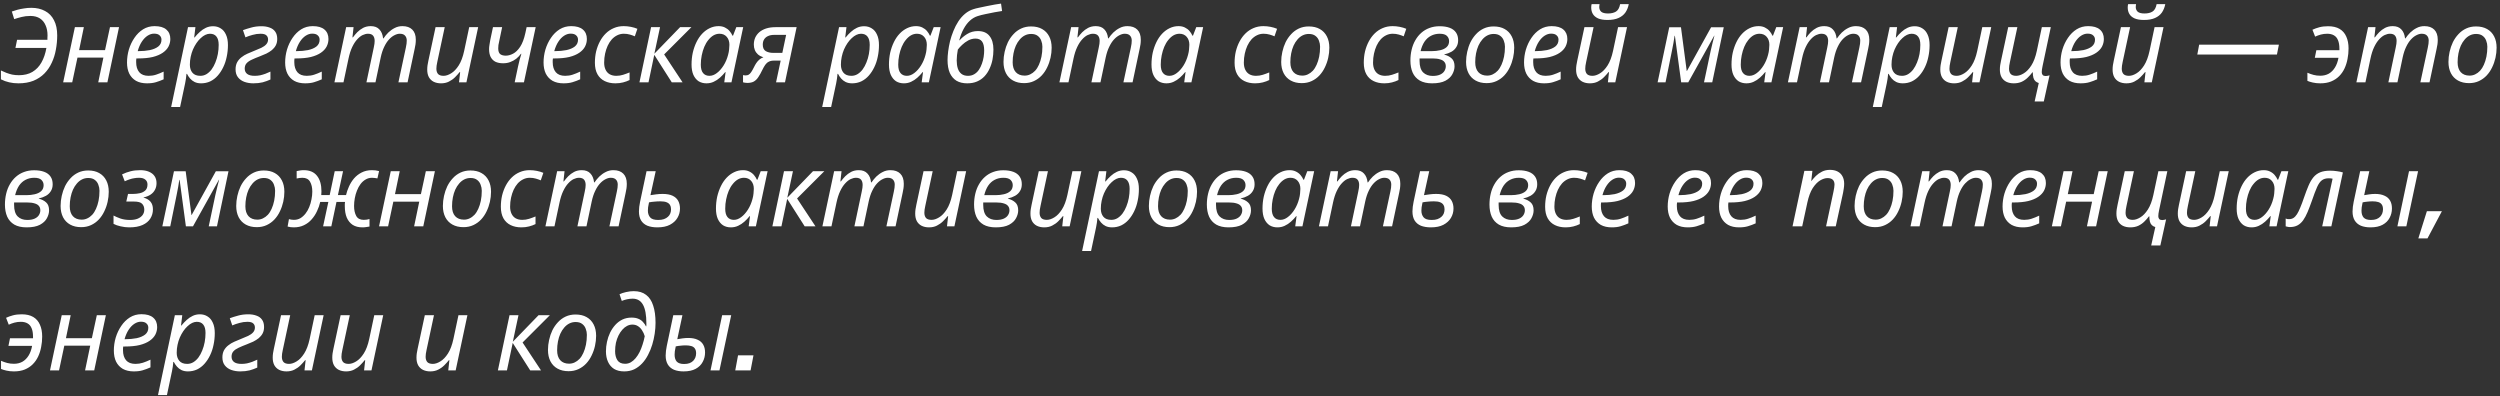<?xml version="1.0" encoding="UTF-8"?> <svg xmlns="http://www.w3.org/2000/svg" width="486" height="77" viewBox="0 0 486 77" fill="none"><rect x="0" y="0" width="486" height="77" fill="#333333" stroke="none"/><path d="M3.58 16.2C2.927 16.2 2.327 16.133 1.78 16C1.233 15.88 0.7 15.687 0.18 15.42V13.7C0.54 13.86 0.893 14.013 1.24 14.16C1.6 14.293 1.973 14.407 2.36 14.5C2.76 14.58 3.2 14.62 3.68 14.62C4.707 14.62 5.58 14.407 6.3 13.98C7.033 13.54 7.62 12.927 8.06 12.14C8.513 11.34 8.833 10.4 9.02 9.32H3L3.32 7.74H9.22C9.22 7.62 9.22 7.493 9.22 7.36C9.233 7.227 9.24 7.067 9.24 6.88C9.24 6.133 9.113 5.48 8.86 4.92C8.62 4.347 8.253 3.9 7.76 3.58C7.267 3.26 6.647 3.1 5.9 3.1C5.273 3.1 4.707 3.167 4.2 3.3C3.707 3.42 3.227 3.56 2.76 3.72L2.3 2.24C2.633 2.12 2.993 2.007 3.38 1.9C3.78 1.793 4.207 1.707 4.66 1.64C5.113 1.56 5.587 1.52 6.08 1.52C7.12 1.52 8.013 1.727 8.76 2.14C9.52 2.54 10.1 3.14 10.5 3.94C10.913 4.727 11.12 5.707 11.12 6.88C11.12 7.827 11.033 8.753 10.86 9.66C10.7 10.567 10.433 11.413 10.06 12.2C9.7 12.987 9.227 13.68 8.64 14.28C8.053 14.88 7.34 15.353 6.5 15.7C5.66 16.033 4.687 16.2 3.58 16.2ZM12.279 16L14.559 5.28H16.299L15.379 9.74H20.419L21.379 5.28H23.139L20.879 16H19.099L20.099 11.2H15.059L14.039 16H12.279ZM28.57 16.2C27.744 16.2 27.037 16.04 26.451 15.72C25.877 15.387 25.437 14.92 25.131 14.32C24.837 13.707 24.691 12.987 24.691 12.16C24.691 11.307 24.811 10.467 25.05 9.64C25.304 8.8 25.664 8.04 26.131 7.36C26.597 6.667 27.157 6.113 27.811 5.7C28.477 5.287 29.224 5.08 30.05 5.08C31.064 5.08 31.824 5.3 32.331 5.74C32.85 6.18 33.111 6.793 33.111 7.58C33.111 8.1 32.99 8.593 32.751 9.06C32.511 9.513 32.137 9.913 31.631 10.26C31.124 10.607 30.477 10.88 29.691 11.08C28.904 11.267 27.957 11.36 26.851 11.36H26.511C26.497 11.48 26.484 11.607 26.471 11.74C26.471 11.873 26.471 11.993 26.471 12.1C26.471 12.913 26.671 13.56 27.07 14.04C27.471 14.507 28.077 14.74 28.89 14.74C29.397 14.74 29.877 14.667 30.331 14.52C30.784 14.373 31.277 14.173 31.811 13.92V15.42C31.304 15.647 30.804 15.833 30.311 15.98C29.831 16.127 29.25 16.2 28.57 16.2ZM26.91 9.94C27.71 9.94 28.451 9.873 29.131 9.74C29.811 9.593 30.357 9.36 30.77 9.04C31.184 8.707 31.39 8.267 31.39 7.72C31.39 7.373 31.27 7.093 31.03 6.88C30.804 6.653 30.444 6.54 29.951 6.54C29.524 6.54 29.104 6.673 28.691 6.94C28.277 7.207 27.904 7.593 27.57 8.1C27.237 8.607 26.971 9.22 26.77 9.94H26.91ZM33.271 20.8L36.551 5.28H37.991L37.751 7.28H37.831C38.151 6.88 38.491 6.52 38.851 6.2C39.211 5.867 39.604 5.6 40.031 5.4C40.458 5.2 40.918 5.1 41.411 5.1C41.984 5.1 42.484 5.24 42.911 5.52C43.351 5.787 43.691 6.193 43.931 6.74C44.184 7.273 44.311 7.947 44.311 8.76C44.311 9.547 44.231 10.307 44.071 11.04C43.924 11.773 43.698 12.453 43.391 13.08C43.098 13.693 42.738 14.24 42.311 14.72C41.898 15.187 41.418 15.553 40.871 15.82C40.324 16.073 39.731 16.2 39.091 16.2C38.611 16.2 38.191 16.113 37.831 15.94C37.484 15.767 37.191 15.54 36.951 15.26C36.711 14.98 36.511 14.68 36.351 14.36H36.251C36.238 14.573 36.204 14.873 36.151 15.26C36.098 15.633 36.044 15.94 35.991 16.18L35.011 20.8H33.271ZM38.951 14.74C39.378 14.74 39.771 14.633 40.131 14.42C40.504 14.193 40.838 13.887 41.131 13.5C41.424 13.1 41.671 12.647 41.871 12.14C42.084 11.62 42.244 11.073 42.351 10.5C42.458 9.913 42.511 9.32 42.511 8.72C42.511 8 42.364 7.46 42.071 7.1C41.791 6.74 41.371 6.56 40.811 6.56C40.518 6.56 40.218 6.633 39.911 6.78C39.604 6.927 39.304 7.14 39.011 7.42C38.718 7.687 38.444 8.007 38.191 8.38C37.938 8.753 37.711 9.167 37.511 9.62C37.324 10.06 37.178 10.533 37.071 11.04C36.964 11.533 36.911 12.047 36.911 12.58C36.911 13.22 37.078 13.74 37.411 14.14C37.744 14.54 38.258 14.74 38.951 14.74ZM49.253 16.2C48.64 16.2 48.066 16.107 47.533 15.92C47.013 15.733 46.593 15.44 46.273 15.04C45.953 14.64 45.793 14.12 45.793 13.48C45.793 12.96 45.893 12.507 46.093 12.12C46.306 11.733 46.586 11.407 46.933 11.14C47.28 10.86 47.666 10.627 48.093 10.44C48.52 10.24 48.946 10.06 49.373 9.9C49.906 9.687 50.38 9.487 50.793 9.3C51.206 9.1 51.526 8.873 51.753 8.62C51.993 8.353 52.113 8.04 52.113 7.68C52.113 7.347 52.006 7.08 51.793 6.88C51.58 6.667 51.2 6.56 50.653 6.56C50.133 6.56 49.62 6.633 49.113 6.78C48.606 6.913 48.14 7.073 47.713 7.26L47.233 5.86C47.7 5.687 48.233 5.52 48.833 5.36C49.433 5.187 50.1 5.1 50.833 5.1C51.433 5.1 51.96 5.187 52.413 5.36C52.88 5.52 53.24 5.78 53.493 6.14C53.76 6.5 53.893 6.98 53.893 7.58C53.893 8.047 53.8 8.46 53.613 8.82C53.426 9.167 53.173 9.473 52.853 9.74C52.533 9.993 52.173 10.22 51.773 10.42C51.373 10.607 50.96 10.78 50.533 10.94C49.933 11.167 49.406 11.387 48.953 11.6C48.513 11.8 48.173 12.033 47.933 12.3C47.693 12.567 47.573 12.913 47.573 13.34C47.573 13.767 47.726 14.107 48.033 14.36C48.353 14.613 48.846 14.74 49.513 14.74C49.873 14.74 50.226 14.707 50.573 14.64C50.92 14.56 51.26 14.46 51.593 14.34C51.926 14.207 52.253 14.067 52.573 13.92V15.46C52.106 15.673 51.606 15.853 51.073 16C50.54 16.133 49.933 16.2 49.253 16.2ZM59.313 16.2C58.486 16.2 57.779 16.04 57.193 15.72C56.619 15.387 56.179 14.92 55.873 14.32C55.579 13.707 55.433 12.987 55.433 12.16C55.433 11.307 55.553 10.467 55.793 9.64C56.046 8.8 56.406 8.04 56.873 7.36C57.339 6.667 57.899 6.113 58.553 5.7C59.219 5.287 59.966 5.08 60.793 5.08C61.806 5.08 62.566 5.3 63.073 5.74C63.593 6.18 63.853 6.793 63.853 7.58C63.853 8.1 63.733 8.593 63.493 9.06C63.253 9.513 62.879 9.913 62.373 10.26C61.866 10.607 61.219 10.88 60.433 11.08C59.646 11.267 58.699 11.36 57.593 11.36H57.253C57.239 11.48 57.226 11.607 57.213 11.74C57.213 11.873 57.213 11.993 57.213 12.1C57.213 12.913 57.413 13.56 57.813 14.04C58.213 14.507 58.819 14.74 59.633 14.74C60.139 14.74 60.619 14.667 61.073 14.52C61.526 14.373 62.019 14.173 62.553 13.92V15.42C62.046 15.647 61.546 15.833 61.053 15.98C60.573 16.127 59.993 16.2 59.313 16.2ZM57.653 9.94C58.453 9.94 59.193 9.873 59.873 9.74C60.553 9.593 61.099 9.36 61.513 9.04C61.926 8.707 62.133 8.267 62.133 7.72C62.133 7.373 62.013 7.093 61.773 6.88C61.546 6.653 61.186 6.54 60.693 6.54C60.266 6.54 59.846 6.673 59.433 6.94C59.019 7.207 58.646 7.593 58.313 8.1C57.979 8.607 57.713 9.22 57.513 9.94H57.653ZM65.013 16L67.293 5.28H68.733L68.513 7.26H68.613C68.853 6.927 69.133 6.593 69.453 6.26C69.787 5.927 70.166 5.647 70.593 5.42C71.033 5.193 71.526 5.08 72.073 5.08C72.806 5.08 73.367 5.293 73.753 5.72C74.153 6.133 74.393 6.713 74.473 7.46H74.553C74.82 7.06 75.133 6.68 75.493 6.32C75.867 5.96 76.28 5.667 76.733 5.44C77.186 5.2 77.686 5.08 78.233 5.08C79.06 5.08 79.7 5.307 80.153 5.76C80.606 6.213 80.833 6.867 80.833 7.72C80.833 8.04 80.813 8.34 80.773 8.62C80.733 8.887 80.68 9.173 80.613 9.48L79.233 16H77.453L78.893 9.28C78.96 8.973 79.007 8.713 79.033 8.5C79.06 8.287 79.073 8.08 79.073 7.88C79.073 7.48 78.96 7.16 78.733 6.92C78.52 6.68 78.18 6.56 77.713 6.56C77.393 6.56 77.053 6.653 76.693 6.84C76.333 7.013 75.98 7.287 75.633 7.66C75.287 8.033 74.973 8.513 74.693 9.1C74.413 9.673 74.186 10.36 74.013 11.16L72.993 16H71.233L72.653 9.28C72.72 8.973 72.766 8.72 72.793 8.52C72.82 8.307 72.833 8.12 72.833 7.96C72.833 7.52 72.733 7.18 72.533 6.94C72.333 6.687 72 6.56 71.533 6.56C71.213 6.56 70.867 6.647 70.493 6.82C70.133 6.993 69.78 7.273 69.433 7.66C69.087 8.033 68.766 8.527 68.473 9.14C68.18 9.753 67.94 10.5 67.753 11.38L66.773 16H65.013ZM85.733 16.2C85.2 16.2 84.727 16.1 84.313 15.9C83.913 15.7 83.6 15.4 83.373 15C83.16 14.6 83.053 14.113 83.053 13.54C83.053 13.233 83.073 12.947 83.113 12.68C83.166 12.4 83.22 12.113 83.273 11.82L84.673 5.28H86.453L85.013 12.02C84.96 12.313 84.913 12.567 84.873 12.78C84.847 12.993 84.833 13.187 84.833 13.36C84.833 13.787 84.94 14.127 85.153 14.38C85.38 14.62 85.74 14.74 86.233 14.74C86.686 14.74 87.173 14.58 87.693 14.26C88.227 13.94 88.72 13.427 89.173 12.72C89.626 12.013 89.98 11.073 90.233 9.9L91.213 5.28H92.953L90.673 16H89.233L89.453 14.02H89.353C89.1 14.34 88.8 14.673 88.453 15.02C88.12 15.353 87.727 15.633 87.273 15.86C86.833 16.087 86.32 16.2 85.733 16.2ZM100.695 12.98C100.788 12.513 100.895 12.06 101.015 11.62C101.148 11.18 101.262 10.793 101.355 10.46H101.275C101.008 10.82 100.702 11.14 100.355 11.42C100.008 11.687 99.622 11.9 99.195 12.06C98.782 12.22 98.322 12.3 97.815 12.3C97.215 12.3 96.709 12.2 96.295 12C95.895 11.787 95.588 11.473 95.375 11.06C95.175 10.647 95.075 10.147 95.075 9.56C95.075 9.307 95.102 9.02 95.155 8.7C95.209 8.38 95.262 8.06 95.315 7.74L95.835 5.28H97.615L97.075 7.88C96.995 8.227 96.935 8.52 96.895 8.76C96.868 8.987 96.855 9.2 96.855 9.4C96.855 9.933 96.982 10.307 97.235 10.52C97.502 10.72 97.862 10.82 98.315 10.82C98.782 10.82 99.255 10.693 99.735 10.44C100.228 10.187 100.688 9.74 101.115 9.1C101.542 8.46 101.882 7.56 102.135 6.4L102.375 5.28H104.135L101.855 16H100.055L100.695 12.98ZM109.547 16.2C108.72 16.2 108.014 16.04 107.427 15.72C106.854 15.387 106.414 14.92 106.107 14.32C105.814 13.707 105.667 12.987 105.667 12.16C105.667 11.307 105.787 10.467 106.027 9.64C106.28 8.8 106.64 8.04 107.107 7.36C107.574 6.667 108.134 6.113 108.787 5.7C109.454 5.287 110.2 5.08 111.027 5.08C112.04 5.08 112.8 5.3 113.307 5.74C113.827 6.18 114.087 6.793 114.087 7.58C114.087 8.1 113.967 8.593 113.727 9.06C113.487 9.513 113.114 9.913 112.607 10.26C112.1 10.607 111.454 10.88 110.667 11.08C109.88 11.267 108.934 11.36 107.827 11.36H107.487C107.474 11.48 107.46 11.607 107.447 11.74C107.447 11.873 107.447 11.993 107.447 12.1C107.447 12.913 107.647 13.56 108.047 14.04C108.447 14.507 109.054 14.74 109.867 14.74C110.374 14.74 110.854 14.667 111.307 14.52C111.76 14.373 112.254 14.173 112.787 13.92V15.42C112.28 15.647 111.78 15.833 111.287 15.98C110.807 16.127 110.227 16.2 109.547 16.2ZM107.887 9.94C108.687 9.94 109.427 9.873 110.107 9.74C110.787 9.593 111.334 9.36 111.747 9.04C112.16 8.707 112.367 8.267 112.367 7.72C112.367 7.373 112.247 7.093 112.007 6.88C111.78 6.653 111.42 6.54 110.927 6.54C110.5 6.54 110.08 6.673 109.667 6.94C109.254 7.207 108.88 7.593 108.547 8.1C108.214 8.607 107.947 9.22 107.747 9.94H107.887ZM119.628 16.2C118.841 16.2 118.148 16.053 117.548 15.76C116.948 15.467 116.481 15.027 116.148 14.44C115.814 13.84 115.648 13.093 115.648 12.2C115.648 11.427 115.728 10.693 115.888 10C116.061 9.293 116.308 8.64 116.628 8.04C116.948 7.44 117.334 6.92 117.788 6.48C118.241 6.04 118.754 5.7 119.328 5.46C119.914 5.207 120.554 5.08 121.248 5.08C121.714 5.08 122.181 5.127 122.648 5.22C123.114 5.313 123.534 5.44 123.908 5.6L123.408 7.06C123.141 6.94 122.821 6.827 122.448 6.72C122.088 6.613 121.694 6.56 121.268 6.56C120.814 6.56 120.388 6.66 119.988 6.86C119.601 7.047 119.248 7.313 118.928 7.66C118.621 8.007 118.354 8.42 118.128 8.9C117.914 9.367 117.748 9.88 117.627 10.44C117.508 10.987 117.448 11.567 117.448 12.18C117.448 12.713 117.541 13.173 117.728 13.56C117.914 13.947 118.181 14.24 118.528 14.44C118.888 14.64 119.314 14.74 119.808 14.74C120.274 14.74 120.714 14.673 121.128 14.54C121.554 14.407 121.974 14.253 122.388 14.08V15.56C122.014 15.747 121.594 15.9 121.128 16.02C120.674 16.14 120.174 16.2 119.628 16.2ZM124.31 16L126.57 5.28H128.31L127.21 10.44L132.21 5.28H134.41L129.11 10.58L132.69 16H130.59L127.19 10.66L126.07 16H124.31ZM137.337 16.2C136.763 16.2 136.257 16.067 135.817 15.8C135.39 15.52 135.05 15.107 134.797 14.56C134.557 14.013 134.437 13.34 134.437 12.54C134.437 11.74 134.517 10.973 134.677 10.24C134.85 9.493 135.09 8.807 135.397 8.18C135.703 7.553 136.07 7.013 136.497 6.56C136.937 6.093 137.423 5.733 137.957 5.48C138.503 5.213 139.083 5.08 139.697 5.08C140.163 5.08 140.57 5.167 140.917 5.34C141.277 5.513 141.577 5.74 141.817 6.02C142.057 6.3 142.25 6.607 142.397 6.94H142.497L143.137 5.28H144.477L142.197 16H140.797L141.057 14.02H140.977C140.67 14.407 140.33 14.767 139.957 15.1C139.583 15.433 139.177 15.7 138.737 15.9C138.31 16.1 137.843 16.2 137.337 16.2ZM137.917 14.74C138.41 14.74 138.89 14.56 139.357 14.2C139.837 13.84 140.27 13.353 140.657 12.74C141.043 12.127 141.337 11.44 141.537 10.68C141.643 10.293 141.71 9.94 141.737 9.62C141.777 9.287 141.797 8.98 141.797 8.7C141.797 8.073 141.623 7.56 141.277 7.16C140.93 6.76 140.463 6.56 139.877 6.56C139.463 6.56 139.07 6.667 138.697 6.88C138.337 7.093 138.003 7.393 137.697 7.78C137.39 8.153 137.13 8.593 136.917 9.1C136.703 9.607 136.537 10.16 136.417 10.76C136.297 11.347 136.237 11.953 136.237 12.58C136.237 13.3 136.383 13.84 136.677 14.2C136.97 14.56 137.383 14.74 137.917 14.74ZM145.264 16.12C145.09 16.12 144.937 16.107 144.804 16.08C144.657 16.053 144.537 16.027 144.444 16V14.6C144.51 14.613 144.59 14.627 144.684 14.64C144.764 14.653 144.85 14.66 144.944 14.66C145.184 14.66 145.384 14.613 145.544 14.52C145.717 14.413 145.884 14.24 146.044 14C146.204 13.76 146.384 13.44 146.584 13.04C146.717 12.76 146.864 12.5 147.024 12.26C147.197 12.007 147.39 11.787 147.604 11.6C147.83 11.4 148.097 11.247 148.404 11.14C147.977 11.007 147.624 10.82 147.344 10.58C147.077 10.34 146.877 10.06 146.744 9.74C146.61 9.407 146.544 9.053 146.544 8.68C146.544 8.2 146.63 7.753 146.804 7.34C146.99 6.927 147.257 6.567 147.604 6.26C147.964 5.953 148.404 5.713 148.924 5.54C149.457 5.367 150.077 5.28 150.784 5.28H154.864L152.604 16H150.864L151.764 11.78H150.464C150.05 11.78 149.71 11.853 149.444 12C149.177 12.133 148.95 12.333 148.764 12.6C148.577 12.867 148.384 13.207 148.184 13.62C147.93 14.153 147.677 14.607 147.424 14.98C147.184 15.353 146.897 15.64 146.564 15.84C146.23 16.027 145.797 16.12 145.264 16.12ZM150.324 10.28H152.084L152.824 6.78H150.504C150.024 6.78 149.617 6.86 149.284 7.02C148.964 7.167 148.717 7.38 148.544 7.66C148.37 7.94 148.284 8.28 148.284 8.68C148.284 9.28 148.477 9.7 148.864 9.94C149.264 10.167 149.75 10.28 150.324 10.28ZM159.833 20.8L163.113 5.28H164.553L164.313 7.28H164.393C164.713 6.88 165.053 6.52 165.413 6.2C165.773 5.867 166.167 5.6 166.593 5.4C167.02 5.2 167.48 5.1 167.973 5.1C168.547 5.1 169.047 5.24 169.473 5.52C169.913 5.787 170.253 6.193 170.493 6.74C170.747 7.273 170.873 7.947 170.873 8.76C170.873 9.547 170.793 10.307 170.633 11.04C170.487 11.773 170.26 12.453 169.953 13.08C169.66 13.693 169.3 14.24 168.873 14.72C168.46 15.187 167.98 15.553 167.433 15.82C166.887 16.073 166.293 16.2 165.653 16.2C165.173 16.2 164.753 16.113 164.393 15.94C164.047 15.767 163.753 15.54 163.513 15.26C163.273 14.98 163.073 14.68 162.913 14.36H162.813C162.8 14.573 162.767 14.873 162.713 15.26C162.66 15.633 162.607 15.94 162.553 16.18L161.573 20.8H159.833ZM165.513 14.74C165.94 14.74 166.333 14.633 166.693 14.42C167.067 14.193 167.4 13.887 167.693 13.5C167.987 13.1 168.233 12.647 168.433 12.14C168.647 11.62 168.807 11.073 168.913 10.5C169.02 9.913 169.073 9.32 169.073 8.72C169.073 8 168.927 7.46 168.633 7.1C168.353 6.74 167.933 6.56 167.373 6.56C167.08 6.56 166.78 6.633 166.473 6.78C166.167 6.927 165.867 7.14 165.573 7.42C165.28 7.687 165.007 8.007 164.753 8.38C164.5 8.753 164.273 9.167 164.073 9.62C163.887 10.06 163.74 10.533 163.633 11.04C163.527 11.533 163.473 12.047 163.473 12.58C163.473 13.22 163.64 13.74 163.973 14.14C164.307 14.54 164.82 14.74 165.513 14.74ZM175.715 16.2C175.142 16.2 174.635 16.067 174.195 15.8C173.769 15.52 173.429 15.107 173.175 14.56C172.935 14.013 172.815 13.34 172.815 12.54C172.815 11.74 172.895 10.973 173.055 10.24C173.229 9.493 173.469 8.807 173.775 8.18C174.082 7.553 174.449 7.013 174.875 6.56C175.315 6.093 175.802 5.733 176.335 5.48C176.882 5.213 177.462 5.08 178.075 5.08C178.542 5.08 178.949 5.167 179.295 5.34C179.655 5.513 179.955 5.74 180.195 6.02C180.435 6.3 180.629 6.607 180.775 6.94H180.875L181.515 5.28H182.855L180.575 16H179.175L179.435 14.02H179.355C179.049 14.407 178.709 14.767 178.335 15.1C177.962 15.433 177.555 15.7 177.115 15.9C176.689 16.1 176.222 16.2 175.715 16.2ZM176.295 14.74C176.789 14.74 177.269 14.56 177.735 14.2C178.215 13.84 178.649 13.353 179.035 12.74C179.422 12.127 179.715 11.44 179.915 10.68C180.022 10.293 180.089 9.94 180.115 9.62C180.155 9.287 180.175 8.98 180.175 8.7C180.175 8.073 180.002 7.56 179.655 7.16C179.309 6.76 178.842 6.56 178.255 6.56C177.842 6.56 177.449 6.667 177.075 6.88C176.715 7.093 176.382 7.393 176.075 7.78C175.769 8.153 175.509 8.593 175.295 9.1C175.082 9.607 174.915 10.16 174.795 10.76C174.675 11.347 174.615 11.953 174.615 12.58C174.615 13.3 174.762 13.84 175.055 14.2C175.349 14.56 175.762 14.74 176.295 14.74ZM188.023 16.2C187.209 16.2 186.516 16.033 185.943 15.7C185.383 15.353 184.949 14.847 184.643 14.18C184.349 13.5 184.203 12.667 184.203 11.68C184.203 11.173 184.243 10.607 184.323 9.98C184.403 9.353 184.523 8.7 184.683 8.02C184.856 7.34 185.076 6.673 185.343 6.02C185.609 5.353 185.929 4.733 186.303 4.16C186.676 3.587 187.109 3.093 187.603 2.68C188.109 2.253 188.676 1.947 189.303 1.76C189.543 1.68 189.889 1.593 190.343 1.5C190.809 1.393 191.316 1.287 191.863 1.18C192.409 1.06 192.929 0.96 193.423 0.88C193.916 0.8 194.309 0.74 194.603 0.7L194.803 2.14C194.429 2.193 193.949 2.273 193.363 2.38C192.776 2.487 192.183 2.607 191.583 2.74C190.996 2.86 190.496 2.987 190.083 3.12C189.523 3.293 189.009 3.593 188.543 4.02C188.089 4.433 187.689 4.96 187.343 5.6C186.996 6.227 186.709 6.967 186.483 7.82L186.543 7.84C186.903 7.413 187.389 7.007 188.003 6.62C188.616 6.233 189.316 6.04 190.103 6.04C191.116 6.04 191.869 6.36 192.363 7C192.869 7.627 193.123 8.507 193.123 9.64C193.123 10.293 193.063 10.94 192.943 11.58C192.823 12.207 192.629 12.8 192.363 13.36C192.109 13.92 191.783 14.413 191.383 14.84C190.983 15.267 190.503 15.6 189.943 15.84C189.396 16.08 188.756 16.2 188.023 16.2ZM188.183 14.74C188.649 14.74 189.056 14.633 189.403 14.42C189.763 14.207 190.063 13.92 190.303 13.56C190.543 13.2 190.736 12.807 190.883 12.38C191.043 11.94 191.156 11.5 191.223 11.06C191.289 10.607 191.323 10.193 191.323 9.82C191.323 9.02 191.183 8.433 190.903 8.06C190.623 7.687 190.203 7.5 189.643 7.5C189.149 7.5 188.676 7.62 188.223 7.86C187.783 8.1 187.389 8.387 187.043 8.72C186.696 9.04 186.416 9.347 186.203 9.64C186.149 10 186.096 10.36 186.043 10.72C186.003 11.08 185.983 11.42 185.983 11.74C185.983 12.34 186.056 12.867 186.203 13.32C186.349 13.76 186.583 14.107 186.903 14.36C187.223 14.613 187.649 14.74 188.183 14.74ZM199.081 16.16C198.254 16.16 197.541 15.993 196.941 15.66C196.341 15.327 195.881 14.853 195.561 14.24C195.241 13.613 195.081 12.88 195.081 12.04C195.081 11.387 195.154 10.733 195.301 10.08C195.448 9.413 195.661 8.787 195.941 8.2C196.234 7.613 196.594 7.093 197.021 6.64C197.448 6.173 197.948 5.807 198.521 5.54C199.094 5.273 199.734 5.14 200.441 5.14C201.281 5.14 201.994 5.307 202.581 5.64C203.181 5.973 203.641 6.453 203.961 7.08C204.281 7.693 204.441 8.427 204.441 9.28C204.441 9.933 204.368 10.587 204.221 11.24C204.074 11.893 203.854 12.52 203.561 13.12C203.281 13.707 202.928 14.227 202.501 14.68C202.074 15.133 201.574 15.493 201.001 15.76C200.428 16.027 199.788 16.16 199.081 16.16ZM199.181 14.7C199.568 14.7 199.928 14.62 200.261 14.46C200.608 14.3 200.928 14.067 201.221 13.76C201.514 13.44 201.761 13.053 201.961 12.6C202.174 12.133 202.341 11.607 202.461 11.02C202.581 10.433 202.641 9.787 202.641 9.08C202.641 8.68 202.568 8.293 202.421 7.92C202.288 7.533 202.061 7.22 201.741 6.98C201.421 6.727 200.994 6.6 200.461 6.6C200.021 6.6 199.614 6.693 199.241 6.88C198.868 7.067 198.534 7.333 198.241 7.68C197.948 8.013 197.694 8.413 197.481 8.88C197.281 9.333 197.128 9.833 197.021 10.38C196.914 10.927 196.861 11.5 196.861 12.1C196.861 12.927 197.061 13.567 197.461 14.02C197.874 14.473 198.448 14.7 199.181 14.7ZM205.951 16L208.231 5.28H209.671L209.451 7.26H209.551C209.791 6.927 210.071 6.593 210.391 6.26C210.724 5.927 211.104 5.647 211.531 5.42C211.971 5.193 212.464 5.08 213.011 5.08C213.744 5.08 214.304 5.293 214.691 5.72C215.091 6.133 215.331 6.713 215.411 7.46H215.491C215.757 7.06 216.071 6.68 216.431 6.32C216.804 5.96 217.217 5.667 217.671 5.44C218.124 5.2 218.624 5.08 219.171 5.08C219.997 5.08 220.637 5.307 221.091 5.76C221.544 6.213 221.771 6.867 221.771 7.72C221.771 8.04 221.751 8.34 221.711 8.62C221.671 8.887 221.617 9.173 221.551 9.48L220.171 16H218.391L219.831 9.28C219.897 8.973 219.944 8.713 219.971 8.5C219.997 8.287 220.011 8.08 220.011 7.88C220.011 7.48 219.897 7.16 219.671 6.92C219.457 6.68 219.117 6.56 218.651 6.56C218.331 6.56 217.991 6.653 217.631 6.84C217.271 7.013 216.917 7.287 216.571 7.66C216.224 8.033 215.911 8.513 215.631 9.1C215.351 9.673 215.124 10.36 214.951 11.16L213.931 16H212.171L213.591 9.28C213.657 8.973 213.704 8.72 213.731 8.52C213.757 8.307 213.771 8.12 213.771 7.96C213.771 7.52 213.671 7.18 213.471 6.94C213.271 6.687 212.937 6.56 212.471 6.56C212.151 6.56 211.804 6.647 211.431 6.82C211.071 6.993 210.717 7.273 210.371 7.66C210.024 8.033 209.704 8.527 209.411 9.14C209.117 9.753 208.877 10.5 208.691 11.38L207.711 16H205.951ZM226.751 16.2C226.177 16.2 225.671 16.067 225.231 15.8C224.804 15.52 224.464 15.107 224.211 14.56C223.971 14.013 223.851 13.34 223.851 12.54C223.851 11.74 223.931 10.973 224.091 10.24C224.264 9.493 224.504 8.807 224.811 8.18C225.117 7.553 225.484 7.013 225.911 6.56C226.351 6.093 226.837 5.733 227.371 5.48C227.917 5.213 228.497 5.08 229.111 5.08C229.577 5.08 229.984 5.167 230.331 5.34C230.691 5.513 230.991 5.74 231.231 6.02C231.471 6.3 231.664 6.607 231.811 6.94H231.911L232.551 5.28H233.891L231.611 16H230.211L230.471 14.02H230.391C230.084 14.407 229.744 14.767 229.371 15.1C228.997 15.433 228.591 15.7 228.151 15.9C227.724 16.1 227.257 16.2 226.751 16.2ZM227.331 14.74C227.824 14.74 228.304 14.56 228.771 14.2C229.251 13.84 229.684 13.353 230.071 12.74C230.457 12.127 230.751 11.44 230.951 10.68C231.057 10.293 231.124 9.94 231.151 9.62C231.191 9.287 231.211 8.98 231.211 8.7C231.211 8.073 231.037 7.56 230.691 7.16C230.344 6.76 229.877 6.56 229.291 6.56C228.877 6.56 228.484 6.667 228.111 6.88C227.751 7.093 227.417 7.393 227.111 7.78C226.804 8.153 226.544 8.593 226.331 9.1C226.117 9.607 225.951 10.16 225.831 10.76C225.711 11.347 225.651 11.953 225.651 12.58C225.651 13.3 225.797 13.84 226.091 14.2C226.384 14.56 226.797 14.74 227.331 14.74ZM243.983 16.2C243.196 16.2 242.503 16.053 241.903 15.76C241.303 15.467 240.836 15.027 240.503 14.44C240.17 13.84 240.003 13.093 240.003 12.2C240.003 11.427 240.083 10.693 240.243 10C240.416 9.293 240.663 8.64 240.983 8.04C241.303 7.44 241.69 6.92 242.143 6.48C242.596 6.04 243.11 5.7 243.683 5.46C244.27 5.207 244.91 5.08 245.603 5.08C246.07 5.08 246.536 5.127 247.003 5.22C247.47 5.313 247.89 5.44 248.263 5.6L247.763 7.06C247.496 6.94 247.176 6.827 246.803 6.72C246.443 6.613 246.05 6.56 245.623 6.56C245.17 6.56 244.743 6.66 244.343 6.86C243.956 7.047 243.603 7.313 243.283 7.66C242.976 8.007 242.71 8.42 242.483 8.9C242.27 9.367 242.103 9.88 241.983 10.44C241.863 10.987 241.803 11.567 241.803 12.18C241.803 12.713 241.896 13.173 242.083 13.56C242.27 13.947 242.536 14.24 242.883 14.44C243.243 14.64 243.67 14.74 244.163 14.74C244.63 14.74 245.07 14.673 245.483 14.54C245.91 14.407 246.33 14.253 246.743 14.08V15.56C246.37 15.747 245.95 15.9 245.483 16.02C245.03 16.14 244.53 16.2 243.983 16.2ZM253.065 16.16C252.239 16.16 251.525 15.993 250.925 15.66C250.325 15.327 249.865 14.853 249.545 14.24C249.225 13.613 249.065 12.88 249.065 12.04C249.065 11.387 249.139 10.733 249.285 10.08C249.432 9.413 249.645 8.787 249.925 8.2C250.219 7.613 250.579 7.093 251.005 6.64C251.432 6.173 251.932 5.807 252.505 5.54C253.079 5.273 253.719 5.14 254.425 5.14C255.265 5.14 255.979 5.307 256.565 5.64C257.165 5.973 257.625 6.453 257.945 7.08C258.265 7.693 258.425 8.427 258.425 9.28C258.425 9.933 258.352 10.587 258.205 11.24C258.059 11.893 257.839 12.52 257.545 13.12C257.265 13.707 256.912 14.227 256.485 14.68C256.059 15.133 255.559 15.493 254.985 15.76C254.412 16.027 253.772 16.16 253.065 16.16ZM253.165 14.7C253.552 14.7 253.912 14.62 254.245 14.46C254.592 14.3 254.912 14.067 255.205 13.76C255.499 13.44 255.745 13.053 255.945 12.6C256.159 12.133 256.325 11.607 256.445 11.02C256.565 10.433 256.625 9.787 256.625 9.08C256.625 8.68 256.552 8.293 256.405 7.92C256.272 7.533 256.045 7.22 255.725 6.98C255.405 6.727 254.979 6.6 254.445 6.6C254.005 6.6 253.599 6.693 253.225 6.88C252.852 7.067 252.519 7.333 252.225 7.68C251.932 8.013 251.679 8.413 251.465 8.88C251.265 9.333 251.112 9.833 251.005 10.38C250.899 10.927 250.845 11.5 250.845 12.1C250.845 12.927 251.045 13.567 251.445 14.02C251.859 14.473 252.432 14.7 253.165 14.7ZM269.1 16.2C268.313 16.2 267.62 16.053 267.02 15.76C266.42 15.467 265.953 15.027 265.62 14.44C265.287 13.84 265.12 13.093 265.12 12.2C265.12 11.427 265.2 10.693 265.36 10C265.533 9.293 265.78 8.64 266.1 8.04C266.42 7.44 266.807 6.92 267.26 6.48C267.713 6.04 268.227 5.7 268.8 5.46C269.387 5.207 270.027 5.08 270.72 5.08C271.187 5.08 271.653 5.127 272.12 5.22C272.587 5.313 273.007 5.44 273.38 5.6L272.88 7.06C272.613 6.94 272.293 6.827 271.92 6.72C271.56 6.613 271.167 6.56 270.74 6.56C270.287 6.56 269.86 6.66 269.46 6.86C269.073 7.047 268.72 7.313 268.4 7.66C268.093 8.007 267.827 8.42 267.6 8.9C267.387 9.367 267.22 9.88 267.1 10.44C266.98 10.987 266.92 11.567 266.92 12.18C266.92 12.713 267.013 13.173 267.2 13.56C267.387 13.947 267.653 14.24 268 14.44C268.36 14.64 268.787 14.74 269.28 14.74C269.747 14.74 270.187 14.673 270.6 14.54C271.027 14.407 271.447 14.253 271.86 14.08V15.56C271.487 15.747 271.067 15.9 270.6 16.02C270.147 16.14 269.647 16.2 269.1 16.2ZM278.403 16.2C277.429 16.2 276.629 16.02 276.003 15.66C275.376 15.287 274.916 14.773 274.623 14.12C274.329 13.453 274.183 12.673 274.183 11.78C274.183 11.033 274.263 10.327 274.423 9.66C274.583 8.98 274.823 8.367 275.143 7.82C275.463 7.26 275.849 6.78 276.303 6.38C276.769 5.967 277.296 5.653 277.883 5.44C278.483 5.213 279.143 5.1 279.863 5.1C280.623 5.1 281.269 5.2 281.803 5.4C282.349 5.6 282.763 5.907 283.043 6.32C283.323 6.72 283.463 7.22 283.463 7.82C283.463 8.34 283.343 8.787 283.103 9.16C282.876 9.533 282.563 9.833 282.163 10.06C281.763 10.287 281.296 10.46 280.763 10.58V10.62C281.349 10.767 281.829 11.013 282.203 11.36C282.576 11.693 282.763 12.207 282.763 12.9C282.763 13.393 282.623 13.9 282.343 14.42C282.076 14.927 281.623 15.353 280.983 15.7C280.343 16.033 279.483 16.2 278.403 16.2ZM278.523 14.76C279.109 14.76 279.589 14.673 279.963 14.5C280.336 14.327 280.609 14.1 280.783 13.82C280.969 13.527 281.063 13.213 281.063 12.88C281.063 12.533 280.969 12.253 280.783 12.04C280.609 11.813 280.329 11.647 279.943 11.54C279.569 11.42 279.083 11.36 278.483 11.36H275.963C275.963 11.427 275.963 11.507 275.963 11.6C275.963 11.68 275.963 11.76 275.963 11.84C275.963 12.867 276.196 13.613 276.663 14.08C277.129 14.533 277.749 14.76 278.523 14.76ZM278.343 9.94C278.929 9.94 279.476 9.88 279.983 9.76C280.503 9.64 280.916 9.44 281.223 9.16C281.543 8.867 281.703 8.48 281.703 8C281.703 7.6 281.563 7.26 281.283 6.98C281.003 6.7 280.536 6.56 279.883 6.56C279.256 6.56 278.689 6.693 278.183 6.96C277.689 7.213 277.269 7.593 276.923 8.1C276.589 8.607 276.336 9.22 276.163 9.94H278.343ZM289.003 16.16C288.176 16.16 287.463 15.993 286.863 15.66C286.263 15.327 285.803 14.853 285.483 14.24C285.163 13.613 285.003 12.88 285.003 12.04C285.003 11.387 285.076 10.733 285.223 10.08C285.37 9.413 285.583 8.787 285.863 8.2C286.156 7.613 286.516 7.093 286.943 6.64C287.37 6.173 287.87 5.807 288.443 5.54C289.016 5.273 289.656 5.14 290.363 5.14C291.203 5.14 291.916 5.307 292.503 5.64C293.103 5.973 293.563 6.453 293.883 7.08C294.203 7.693 294.363 8.427 294.363 9.28C294.363 9.933 294.29 10.587 294.143 11.24C293.996 11.893 293.776 12.52 293.483 13.12C293.203 13.707 292.85 14.227 292.423 14.68C291.996 15.133 291.496 15.493 290.923 15.76C290.35 16.027 289.71 16.16 289.003 16.16ZM289.103 14.7C289.49 14.7 289.85 14.62 290.183 14.46C290.53 14.3 290.85 14.067 291.143 13.76C291.436 13.44 291.683 13.053 291.883 12.6C292.096 12.133 292.263 11.607 292.383 11.02C292.503 10.433 292.563 9.787 292.563 9.08C292.563 8.68 292.49 8.293 292.343 7.92C292.21 7.533 291.983 7.22 291.663 6.98C291.343 6.727 290.916 6.6 290.383 6.6C289.943 6.6 289.536 6.693 289.163 6.88C288.79 7.067 288.456 7.333 288.163 7.68C287.87 8.013 287.616 8.413 287.403 8.88C287.203 9.333 287.05 9.833 286.943 10.38C286.836 10.927 286.783 11.5 286.783 12.1C286.783 12.927 286.983 13.567 287.383 14.02C287.796 14.473 288.37 14.7 289.103 14.7ZM300.153 16.2C299.326 16.2 298.619 16.04 298.033 15.72C297.459 15.387 297.019 14.92 296.713 14.32C296.419 13.707 296.273 12.987 296.273 12.16C296.273 11.307 296.393 10.467 296.632 9.64C296.886 8.8 297.246 8.04 297.713 7.36C298.179 6.667 298.739 6.113 299.393 5.7C300.059 5.287 300.806 5.08 301.633 5.08C302.646 5.08 303.406 5.3 303.913 5.74C304.433 6.18 304.693 6.793 304.693 7.58C304.693 8.1 304.573 8.593 304.333 9.06C304.093 9.513 303.719 9.913 303.213 10.26C302.706 10.607 302.059 10.88 301.273 11.08C300.486 11.267 299.539 11.36 298.433 11.36H298.093C298.079 11.48 298.066 11.607 298.053 11.74C298.053 11.873 298.053 11.993 298.053 12.1C298.053 12.913 298.253 13.56 298.653 14.04C299.053 14.507 299.659 14.74 300.473 14.74C300.979 14.74 301.459 14.667 301.913 14.52C302.366 14.373 302.859 14.173 303.393 13.92V15.42C302.886 15.647 302.386 15.833 301.893 15.98C301.413 16.127 300.833 16.2 300.153 16.2ZM298.493 9.94C299.293 9.94 300.033 9.873 300.713 9.74C301.393 9.593 301.939 9.36 302.353 9.04C302.766 8.707 302.973 8.267 302.973 7.72C302.973 7.373 302.853 7.093 302.613 6.88C302.386 6.653 302.026 6.54 301.533 6.54C301.106 6.54 300.686 6.673 300.273 6.94C299.859 7.207 299.486 7.593 299.153 8.1C298.819 8.607 298.553 9.22 298.353 9.94H298.493ZM312.493 3.88C311.746 3.88 311.14 3.78 310.673 3.58C310.206 3.367 309.866 3.08 309.653 2.72C309.44 2.36 309.333 1.94 309.333 1.46C309.333 1.34 309.34 1.22 309.353 1.1C309.38 0.967 309.4 0.867 309.413 0.8H310.953C310.94 0.907 310.926 1.007 310.913 1.1C310.9 1.18 310.893 1.267 310.893 1.36C310.893 1.733 311.02 2.04 311.273 2.28C311.54 2.507 311.98 2.62 312.593 2.62C313.22 2.62 313.733 2.5 314.133 2.26C314.546 2.007 314.82 1.52 314.953 0.8H316.633C316.513 1.427 316.293 1.973 315.973 2.44C315.653 2.893 315.206 3.247 314.633 3.5C314.073 3.753 313.36 3.88 312.493 3.88ZM309.073 16.2C308.54 16.2 308.066 16.1 307.653 15.9C307.253 15.7 306.94 15.4 306.713 15C306.5 14.6 306.393 14.113 306.393 13.54C306.393 13.233 306.413 12.947 306.453 12.68C306.506 12.4 306.56 12.113 306.613 11.82L308.013 5.28H309.793L308.353 12.02C308.3 12.313 308.253 12.567 308.213 12.78C308.186 12.993 308.173 13.187 308.173 13.36C308.173 13.787 308.28 14.127 308.493 14.38C308.72 14.62 309.08 14.74 309.573 14.74C310.026 14.74 310.513 14.58 311.033 14.26C311.566 13.94 312.06 13.427 312.513 12.72C312.966 12.013 313.32 11.073 313.573 9.9L314.553 5.28H316.293L314.013 16H312.573L312.793 14.02H312.693C312.44 14.34 312.14 14.673 311.793 15.02C311.46 15.353 311.066 15.633 310.613 15.86C310.173 16.087 309.66 16.2 309.073 16.2ZM322.24 16L324.5 5.3H326.78L327.9 13.8H327.94L332.64 5.3H335.1L332.86 16H331.26L332.56 9.86C332.68 9.353 332.8 8.847 332.92 8.34C333.053 7.833 333.173 7.367 333.28 6.94H333.24L328.2 16H326.82L325.6 6.96H325.54C325.487 7.333 325.413 7.793 325.32 8.34C325.227 8.873 325.127 9.393 325.02 9.9L323.78 16H322.24ZM339.505 16.2C338.931 16.2 338.425 16.067 337.985 15.8C337.558 15.52 337.218 15.107 336.965 14.56C336.725 14.013 336.605 13.34 336.605 12.54C336.605 11.74 336.685 10.973 336.845 10.24C337.018 9.493 337.258 8.807 337.565 8.18C337.871 7.553 338.238 7.013 338.665 6.56C339.105 6.093 339.591 5.733 340.125 5.48C340.671 5.213 341.251 5.08 341.865 5.08C342.331 5.08 342.738 5.167 343.085 5.34C343.445 5.513 343.745 5.74 343.985 6.02C344.225 6.3 344.418 6.607 344.565 6.94H344.665L345.305 5.28H346.645L344.365 16H342.965L343.225 14.02H343.145C342.838 14.407 342.498 14.767 342.125 15.1C341.751 15.433 341.345 15.7 340.905 15.9C340.478 16.1 340.011 16.2 339.505 16.2ZM340.085 14.74C340.578 14.74 341.058 14.56 341.525 14.2C342.005 13.84 342.438 13.353 342.825 12.74C343.211 12.127 343.505 11.44 343.705 10.68C343.811 10.293 343.878 9.94 343.905 9.62C343.945 9.287 343.965 8.98 343.965 8.7C343.965 8.073 343.791 7.56 343.445 7.16C343.098 6.76 342.631 6.56 342.045 6.56C341.631 6.56 341.238 6.667 340.865 6.88C340.505 7.093 340.171 7.393 339.865 7.78C339.558 8.153 339.298 8.593 339.085 9.1C338.871 9.607 338.705 10.16 338.585 10.76C338.465 11.347 338.405 11.953 338.405 12.58C338.405 13.3 338.551 13.84 338.845 14.2C339.138 14.56 339.551 14.74 340.085 14.74ZM347.572 16L349.852 5.28H351.292L351.072 7.26H351.172C351.412 6.927 351.692 6.593 352.012 6.26C352.345 5.927 352.725 5.647 353.152 5.42C353.592 5.193 354.085 5.08 354.632 5.08C355.365 5.08 355.925 5.293 356.312 5.72C356.712 6.133 356.952 6.713 357.032 7.46H357.112C357.378 7.06 357.692 6.68 358.052 6.32C358.425 5.96 358.838 5.667 359.292 5.44C359.745 5.2 360.245 5.08 360.792 5.08C361.618 5.08 362.258 5.307 362.712 5.76C363.165 6.213 363.392 6.867 363.392 7.72C363.392 8.04 363.372 8.34 363.332 8.62C363.292 8.887 363.238 9.173 363.172 9.48L361.792 16H360.012L361.452 9.28C361.518 8.973 361.565 8.713 361.592 8.5C361.618 8.287 361.632 8.08 361.632 7.88C361.632 7.48 361.518 7.16 361.292 6.92C361.078 6.68 360.738 6.56 360.272 6.56C359.952 6.56 359.612 6.653 359.252 6.84C358.892 7.013 358.538 7.287 358.192 7.66C357.845 8.033 357.532 8.513 357.252 9.1C356.972 9.673 356.745 10.36 356.572 11.16L355.552 16H353.792L355.212 9.28C355.278 8.973 355.325 8.72 355.352 8.52C355.378 8.307 355.392 8.12 355.392 7.96C355.392 7.52 355.292 7.18 355.092 6.94C354.892 6.687 354.558 6.56 354.092 6.56C353.772 6.56 353.425 6.647 353.052 6.82C352.692 6.993 352.338 7.273 351.992 7.66C351.645 8.033 351.325 8.527 351.032 9.14C350.738 9.753 350.498 10.5 350.312 11.38L349.332 16H347.572ZM364.072 20.8L367.352 5.28H368.792L368.552 7.28H368.632C368.952 6.88 369.292 6.52 369.652 6.2C370.012 5.867 370.405 5.6 370.832 5.4C371.258 5.2 371.718 5.1 372.212 5.1C372.785 5.1 373.285 5.24 373.712 5.52C374.152 5.787 374.492 6.193 374.732 6.74C374.985 7.273 375.112 7.947 375.112 8.76C375.112 9.547 375.032 10.307 374.872 11.04C374.725 11.773 374.498 12.453 374.192 13.08C373.898 13.693 373.538 14.24 373.112 14.72C372.698 15.187 372.218 15.553 371.672 15.82C371.125 16.073 370.532 16.2 369.892 16.2C369.412 16.2 368.992 16.113 368.632 15.94C368.285 15.767 367.992 15.54 367.752 15.26C367.512 14.98 367.312 14.68 367.152 14.36H367.052C367.038 14.573 367.005 14.873 366.952 15.26C366.898 15.633 366.845 15.94 366.792 16.18L365.812 20.8H364.072ZM369.752 14.74C370.178 14.74 370.572 14.633 370.932 14.42C371.305 14.193 371.638 13.887 371.932 13.5C372.225 13.1 372.472 12.647 372.672 12.14C372.885 11.62 373.045 11.073 373.152 10.5C373.258 9.913 373.312 9.32 373.312 8.72C373.312 8 373.165 7.46 372.872 7.1C372.592 6.74 372.172 6.56 371.612 6.56C371.318 6.56 371.018 6.633 370.712 6.78C370.405 6.927 370.105 7.14 369.812 7.42C369.518 7.687 369.245 8.007 368.992 8.38C368.738 8.753 368.512 9.167 368.312 9.62C368.125 10.06 367.978 10.533 367.872 11.04C367.765 11.533 367.712 12.047 367.712 12.58C367.712 13.22 367.878 13.74 368.212 14.14C368.545 14.54 369.058 14.74 369.752 14.74ZM379.874 16.2C379.34 16.2 378.867 16.1 378.454 15.9C378.054 15.7 377.74 15.4 377.514 15C377.3 14.6 377.194 14.113 377.194 13.54C377.194 13.233 377.214 12.947 377.254 12.68C377.307 12.4 377.36 12.113 377.414 11.82L378.814 5.28H380.594L379.154 12.02C379.1 12.313 379.054 12.567 379.014 12.78C378.987 12.993 378.974 13.187 378.974 13.36C378.974 13.787 379.08 14.127 379.294 14.38C379.52 14.62 379.88 14.74 380.374 14.74C380.827 14.74 381.314 14.58 381.834 14.26C382.367 13.94 382.86 13.427 383.314 12.72C383.767 12.013 384.12 11.073 384.374 9.9L385.354 5.28H387.094L384.814 16H383.374L383.594 14.02H383.494C383.24 14.34 382.94 14.673 382.594 15.02C382.26 15.353 381.867 15.633 381.414 15.86C380.974 16.087 380.46 16.2 379.874 16.2ZM396.336 16.14C396.069 16.06 395.849 15.94 395.676 15.78C395.502 15.62 395.376 15.4 395.296 15.12C395.216 14.827 395.176 14.473 395.176 14.06H395.096C394.842 14.407 394.542 14.747 394.196 15.08C393.862 15.413 393.469 15.687 393.016 15.9C392.562 16.1 392.049 16.2 391.476 16.2C390.929 16.2 390.449 16.1 390.036 15.9C389.636 15.7 389.322 15.4 389.096 15C388.882 14.6 388.776 14.113 388.776 13.54C388.776 13.233 388.796 12.947 388.836 12.68C388.889 12.4 388.942 12.113 388.996 11.82L390.396 5.28H392.176L390.736 12.02C390.682 12.313 390.636 12.567 390.596 12.78C390.569 12.993 390.556 13.187 390.556 13.36C390.556 13.787 390.662 14.127 390.876 14.38C391.102 14.62 391.462 14.74 391.956 14.74C392.409 14.74 392.896 14.58 393.416 14.26C393.949 13.94 394.442 13.427 394.896 12.72C395.349 12.013 395.702 11.073 395.956 9.9L396.936 5.28H398.676L397.076 12.84C397.022 13.093 396.982 13.313 396.956 13.5C396.929 13.687 396.916 13.86 396.916 14.02C396.916 14.247 396.976 14.433 397.096 14.58C397.229 14.713 397.422 14.78 397.676 14.78C397.782 14.78 397.902 14.767 398.036 14.74C398.169 14.713 398.302 14.68 398.436 14.64L397.316 19.72H395.536L396.336 16.14ZM404.449 16.2C403.623 16.2 402.916 16.04 402.329 15.72C401.756 15.387 401.316 14.92 401.009 14.32C400.716 13.707 400.569 12.987 400.569 12.16C400.569 11.307 400.689 10.467 400.929 9.64C401.183 8.8 401.543 8.04 402.009 7.36C402.476 6.667 403.036 6.113 403.689 5.7C404.356 5.287 405.103 5.08 405.929 5.08C406.943 5.08 407.703 5.3 408.209 5.74C408.729 6.18 408.989 6.793 408.989 7.58C408.989 8.1 408.869 8.593 408.629 9.06C408.389 9.513 408.016 9.913 407.509 10.26C407.003 10.607 406.356 10.88 405.569 11.08C404.783 11.267 403.836 11.36 402.729 11.36H402.389C402.376 11.48 402.363 11.607 402.349 11.74C402.349 11.873 402.349 11.993 402.349 12.1C402.349 12.913 402.549 13.56 402.949 14.04C403.349 14.507 403.956 14.74 404.769 14.74C405.276 14.74 405.756 14.667 406.209 14.52C406.663 14.373 407.156 14.173 407.689 13.92V15.42C407.183 15.647 406.683 15.833 406.189 15.98C405.709 16.127 405.129 16.2 404.449 16.2ZM402.789 9.94C403.589 9.94 404.329 9.873 405.009 9.74C405.689 9.593 406.236 9.36 406.649 9.04C407.063 8.707 407.269 8.267 407.269 7.72C407.269 7.373 407.149 7.093 406.909 6.88C406.683 6.653 406.323 6.54 405.829 6.54C405.403 6.54 404.983 6.673 404.569 6.94C404.156 7.207 403.783 7.593 403.449 8.1C403.116 8.607 402.849 9.22 402.649 9.94H402.789ZM416.79 3.88C416.043 3.88 415.437 3.78 414.97 3.58C414.503 3.367 414.163 3.08 413.95 2.72C413.737 2.36 413.63 1.94 413.63 1.46C413.63 1.34 413.637 1.22 413.65 1.1C413.677 0.967 413.697 0.867 413.71 0.8H415.25C415.237 0.907 415.223 1.007 415.21 1.1C415.197 1.18 415.19 1.267 415.19 1.36C415.19 1.733 415.317 2.04 415.57 2.28C415.837 2.507 416.277 2.62 416.89 2.62C417.517 2.62 418.03 2.5 418.43 2.26C418.843 2.007 419.117 1.52 419.25 0.8H420.93C420.81 1.427 420.59 1.973 420.27 2.44C419.95 2.893 419.503 3.247 418.93 3.5C418.37 3.753 417.657 3.88 416.79 3.88ZM413.37 16.2C412.837 16.2 412.363 16.1 411.95 15.9C411.55 15.7 411.237 15.4 411.01 15C410.797 14.6 410.69 14.113 410.69 13.54C410.69 13.233 410.71 12.947 410.75 12.68C410.803 12.4 410.857 12.113 410.91 11.82L412.31 5.28H414.09L412.65 12.02C412.597 12.313 412.55 12.567 412.51 12.78C412.483 12.993 412.47 13.187 412.47 13.36C412.47 13.787 412.577 14.127 412.79 14.38C413.017 14.62 413.377 14.74 413.87 14.74C414.323 14.74 414.81 14.58 415.33 14.26C415.863 13.94 416.357 13.427 416.81 12.72C417.263 12.013 417.617 11.073 417.87 9.9L418.85 5.28H420.59L418.31 16H416.87L417.09 14.02H416.99C416.737 14.34 416.437 14.673 416.09 15.02C415.757 15.353 415.363 15.633 414.91 15.86C414.47 16.087 413.957 16.2 413.37 16.2ZM427.157 10.6L427.517 8.68H443.017L442.637 10.6H427.157ZM451.059 16.2C450.526 16.2 450.033 16.147 449.579 16.04C449.126 15.933 448.786 15.827 448.559 15.72V14.14C448.959 14.313 449.359 14.453 449.759 14.56C450.159 14.667 450.593 14.72 451.059 14.72C451.686 14.72 452.239 14.587 452.719 14.32C453.199 14.04 453.599 13.64 453.919 13.12C454.239 12.6 454.466 11.973 454.599 11.24H449.999L450.299 9.76H454.779C454.779 9.72 454.779 9.673 454.779 9.62C454.779 9.553 454.779 9.5 454.779 9.46C454.779 8.78 454.686 8.227 454.499 7.8C454.326 7.373 454.059 7.06 453.699 6.86C453.353 6.66 452.919 6.56 452.399 6.56C451.973 6.56 451.559 6.613 451.159 6.72C450.773 6.827 450.406 6.96 450.059 7.12L449.539 5.78C449.939 5.593 450.386 5.433 450.879 5.3C451.373 5.167 451.939 5.1 452.579 5.1C453.486 5.1 454.233 5.273 454.819 5.62C455.406 5.967 455.839 6.467 456.119 7.12C456.413 7.76 456.559 8.527 456.559 9.42C456.559 10.113 456.493 10.793 456.359 11.46C456.239 12.113 456.046 12.727 455.779 13.3C455.513 13.873 455.159 14.38 454.719 14.82C454.293 15.247 453.773 15.587 453.159 15.84C452.559 16.08 451.859 16.2 451.059 16.2ZM458.08 16L460.36 5.28H461.8L461.58 7.26H461.68C461.92 6.927 462.2 6.593 462.52 6.26C462.853 5.927 463.233 5.647 463.66 5.42C464.1 5.193 464.593 5.08 465.14 5.08C465.873 5.08 466.433 5.293 466.82 5.72C467.22 6.133 467.46 6.713 467.54 7.46H467.62C467.886 7.06 468.2 6.68 468.56 6.32C468.933 5.96 469.346 5.667 469.8 5.44C470.253 5.2 470.753 5.08 471.3 5.08C472.126 5.08 472.766 5.307 473.22 5.76C473.673 6.213 473.9 6.867 473.9 7.72C473.9 8.04 473.88 8.34 473.84 8.62C473.8 8.887 473.746 9.173 473.68 9.48L472.3 16H470.52L471.96 9.28C472.026 8.973 472.073 8.713 472.1 8.5C472.126 8.287 472.14 8.08 472.14 7.88C472.14 7.48 472.026 7.16 471.8 6.92C471.586 6.68 471.246 6.56 470.78 6.56C470.46 6.56 470.12 6.653 469.76 6.84C469.4 7.013 469.046 7.287 468.7 7.66C468.353 8.033 468.04 8.513 467.76 9.1C467.48 9.673 467.253 10.36 467.08 11.16L466.06 16H464.3L465.72 9.28C465.786 8.973 465.833 8.72 465.86 8.52C465.886 8.307 465.9 8.12 465.9 7.96C465.9 7.52 465.8 7.18 465.6 6.94C465.4 6.687 465.066 6.56 464.6 6.56C464.28 6.56 463.933 6.647 463.56 6.82C463.2 6.993 462.846 7.273 462.5 7.66C462.153 8.033 461.833 8.527 461.54 9.14C461.246 9.753 461.006 10.5 460.82 11.38L459.84 16H458.08ZM479.98 16.16C479.153 16.16 478.44 15.993 477.84 15.66C477.24 15.327 476.78 14.853 476.46 14.24C476.14 13.613 475.98 12.88 475.98 12.04C475.98 11.387 476.053 10.733 476.2 10.08C476.346 9.413 476.56 8.787 476.84 8.2C477.133 7.613 477.493 7.093 477.92 6.64C478.346 6.173 478.846 5.807 479.42 5.54C479.993 5.273 480.633 5.14 481.34 5.14C482.18 5.14 482.893 5.307 483.48 5.64C484.08 5.973 484.54 6.453 484.86 7.08C485.18 7.693 485.34 8.427 485.34 9.28C485.34 9.933 485.266 10.587 485.12 11.24C484.973 11.893 484.753 12.52 484.46 13.12C484.18 13.707 483.826 14.227 483.4 14.68C482.973 15.133 482.473 15.493 481.9 15.76C481.326 16.027 480.686 16.16 479.98 16.16ZM480.08 14.7C480.466 14.7 480.826 14.62 481.16 14.46C481.506 14.3 481.826 14.067 482.12 13.76C482.413 13.44 482.66 13.053 482.86 12.6C483.073 12.133 483.24 11.607 483.36 11.02C483.48 10.433 483.54 9.787 483.54 9.08C483.54 8.68 483.466 8.293 483.32 7.92C483.186 7.533 482.96 7.22 482.64 6.98C482.32 6.727 481.893 6.6 481.36 6.6C480.92 6.6 480.513 6.693 480.14 6.88C479.766 7.067 479.433 7.333 479.14 7.68C478.846 8.013 478.593 8.413 478.38 8.88C478.18 9.333 478.026 9.833 477.92 10.38C477.813 10.927 477.76 11.5 477.76 12.1C477.76 12.927 477.96 13.567 478.36 14.02C478.773 14.473 479.346 14.7 480.08 14.7ZM5.18 44.2C4.207 44.2 3.407 44.02 2.78 43.66C2.153 43.287 1.693 42.773 1.4 42.12C1.107 41.453 0.96 40.673 0.96 39.78C0.96 39.033 1.04 38.327 1.2 37.66C1.36 36.98 1.6 36.367 1.92 35.82C2.24 35.26 2.627 34.78 3.08 34.38C3.547 33.967 4.073 33.653 4.66 33.44C5.26 33.213 5.92 33.1 6.64 33.1C7.4 33.1 8.047 33.2 8.58 33.4C9.127 33.6 9.54 33.907 9.82 34.32C10.1 34.72 10.24 35.22 10.24 35.82C10.24 36.34 10.12 36.787 9.88 37.16C9.653 37.533 9.34 37.833 8.94 38.06C8.54 38.287 8.073 38.46 7.54 38.58V38.62C8.127 38.767 8.607 39.013 8.98 39.36C9.353 39.693 9.54 40.207 9.54 40.9C9.54 41.393 9.4 41.9 9.12 42.42C8.853 42.927 8.4 43.353 7.76 43.7C7.12 44.033 6.26 44.2 5.18 44.2ZM5.3 42.76C5.887 42.76 6.367 42.673 6.74 42.5C7.113 42.327 7.387 42.1 7.56 41.82C7.747 41.527 7.84 41.213 7.84 40.88C7.84 40.533 7.747 40.253 7.56 40.04C7.387 39.813 7.107 39.647 6.72 39.54C6.347 39.42 5.86 39.36 5.26 39.36H2.74C2.74 39.427 2.74 39.507 2.74 39.6C2.74 39.68 2.74 39.76 2.74 39.84C2.74 40.867 2.973 41.613 3.44 42.08C3.907 42.533 4.527 42.76 5.3 42.76ZM5.12 37.94C5.707 37.94 6.253 37.88 6.76 37.76C7.28 37.64 7.693 37.44 8 37.16C8.32 36.867 8.48 36.48 8.48 36C8.48 35.6 8.34 35.26 8.06 34.98C7.78 34.7 7.313 34.56 6.66 34.56C6.033 34.56 5.467 34.693 4.96 34.96C4.467 35.213 4.047 35.593 3.7 36.1C3.367 36.607 3.113 37.22 2.94 37.94H5.12ZM15.78 44.16C14.954 44.16 14.24 43.993 13.64 43.66C13.04 43.327 12.58 42.853 12.26 42.24C11.94 41.613 11.78 40.88 11.78 40.04C11.78 39.387 11.854 38.733 12 38.08C12.147 37.413 12.36 36.787 12.64 36.2C12.934 35.613 13.294 35.093 13.72 34.64C14.147 34.173 14.647 33.807 15.22 33.54C15.794 33.273 16.434 33.14 17.14 33.14C17.98 33.14 18.694 33.307 19.28 33.64C19.88 33.973 20.34 34.453 20.66 35.08C20.98 35.693 21.14 36.427 21.14 37.28C21.14 37.933 21.067 38.587 20.92 39.24C20.774 39.893 20.554 40.52 20.26 41.12C19.98 41.707 19.627 42.227 19.2 42.68C18.774 43.133 18.274 43.493 17.7 43.76C17.127 44.027 16.487 44.16 15.78 44.16ZM15.88 42.7C16.267 42.7 16.627 42.62 16.96 42.46C17.307 42.3 17.627 42.067 17.92 41.76C18.214 41.44 18.46 41.053 18.66 40.6C18.874 40.133 19.04 39.607 19.16 39.02C19.28 38.433 19.34 37.787 19.34 37.08C19.34 36.68 19.267 36.293 19.12 35.92C18.987 35.533 18.76 35.22 18.44 34.98C18.12 34.727 17.694 34.6 17.16 34.6C16.72 34.6 16.314 34.693 15.94 34.88C15.567 35.067 15.234 35.333 14.94 35.68C14.647 36.013 14.394 36.413 14.18 36.88C13.98 37.333 13.827 37.833 13.72 38.38C13.614 38.927 13.56 39.5 13.56 40.1C13.56 40.927 13.76 41.567 14.16 42.02C14.574 42.473 15.147 42.7 15.88 42.7ZM25.15 44.2C24.576 44.2 24.01 44.133 23.45 44C22.903 43.88 22.443 43.72 22.07 43.52V41.9C22.416 42.087 22.863 42.28 23.41 42.48C23.956 42.667 24.583 42.76 25.29 42.76C25.85 42.76 26.337 42.68 26.75 42.52C27.163 42.347 27.483 42.113 27.71 41.82C27.936 41.513 28.05 41.16 28.05 40.76C28.05 40.293 27.91 39.913 27.63 39.62C27.363 39.327 26.83 39.18 26.03 39.18H24.55L24.89 37.7H25.87C26.31 37.7 26.743 37.653 27.17 37.56C27.61 37.467 27.97 37.287 28.25 37.02C28.53 36.753 28.67 36.367 28.67 35.86C28.67 35.46 28.53 35.147 28.25 34.92C27.983 34.68 27.57 34.56 27.01 34.56C26.703 34.56 26.403 34.587 26.11 34.64C25.817 34.68 25.517 34.753 25.21 34.86C24.916 34.953 24.596 35.08 24.25 35.24L23.73 33.9C24.276 33.633 24.823 33.433 25.37 33.3C25.93 33.153 26.556 33.08 27.25 33.08C27.916 33.08 28.483 33.18 28.95 33.38C29.43 33.58 29.797 33.867 30.05 34.24C30.303 34.613 30.43 35.067 30.43 35.6C30.43 36.08 30.33 36.507 30.13 36.88C29.943 37.253 29.663 37.567 29.29 37.82C28.916 38.073 28.456 38.26 27.91 38.38V38.42C28.483 38.567 28.93 38.827 29.25 39.2C29.57 39.573 29.73 40.073 29.73 40.7C29.73 41.353 29.563 41.947 29.23 42.48C28.896 43.013 28.39 43.433 27.71 43.74C27.03 44.047 26.177 44.2 25.15 44.2ZM31.557 44L33.817 33.3H36.097L37.217 41.8H37.257L41.957 33.3H44.417L42.177 44H40.577L41.877 37.86C41.997 37.353 42.117 36.847 42.237 36.34C42.37 35.833 42.49 35.367 42.597 34.94H42.557L37.517 44H36.137L34.917 34.96H34.857C34.803 35.333 34.73 35.793 34.637 36.34C34.543 36.873 34.443 37.393 34.337 37.9L33.097 44H31.557ZM49.921 44.16C49.094 44.16 48.381 43.993 47.781 43.66C47.181 43.327 46.721 42.853 46.401 42.24C46.081 41.613 45.921 40.88 45.921 40.04C45.921 39.387 45.994 38.733 46.141 38.08C46.288 37.413 46.501 36.787 46.781 36.2C47.074 35.613 47.434 35.093 47.861 34.64C48.288 34.173 48.788 33.807 49.361 33.54C49.934 33.273 50.574 33.14 51.281 33.14C52.121 33.14 52.834 33.307 53.421 33.64C54.021 33.973 54.481 34.453 54.801 35.08C55.121 35.693 55.281 36.427 55.281 37.28C55.281 37.933 55.208 38.587 55.061 39.24C54.914 39.893 54.694 40.52 54.401 41.12C54.121 41.707 53.768 42.227 53.341 42.68C52.914 43.133 52.414 43.493 51.841 43.76C51.268 44.027 50.628 44.16 49.921 44.16ZM50.021 42.7C50.408 42.7 50.768 42.62 51.101 42.46C51.448 42.3 51.768 42.067 52.061 41.76C52.354 41.44 52.601 41.053 52.801 40.6C53.014 40.133 53.181 39.607 53.301 39.02C53.421 38.433 53.481 37.787 53.481 37.08C53.481 36.68 53.408 36.293 53.261 35.92C53.128 35.533 52.901 35.22 52.581 34.98C52.261 34.727 51.834 34.6 51.301 34.6C50.861 34.6 50.454 34.693 50.081 34.88C49.708 35.067 49.374 35.333 49.081 35.68C48.788 36.013 48.534 36.413 48.321 36.88C48.121 37.333 47.968 37.833 47.861 38.38C47.754 38.927 47.701 39.5 47.701 40.1C47.701 40.927 47.901 41.567 48.301 42.02C48.714 42.473 49.288 42.7 50.021 42.7ZM57.111 44.2C56.924 44.2 56.717 44.187 56.49 44.16C56.277 44.133 56.084 44.093 55.91 44.04L56.17 42.6C56.304 42.64 56.457 42.673 56.63 42.7C56.804 42.727 56.971 42.74 57.13 42.74C57.597 42.74 58.017 42.633 58.391 42.42C58.764 42.193 59.097 41.893 59.391 41.52C59.684 41.147 59.924 40.727 60.111 40.26C60.31 39.78 60.457 39.28 60.55 38.76C60.657 38.24 60.711 37.733 60.711 37.24C60.711 36.467 60.564 35.827 60.27 35.32C59.977 34.813 59.484 34.56 58.791 34.56C58.59 34.56 58.397 34.573 58.211 34.6C58.037 34.627 57.857 34.66 57.67 34.7V33.26C57.857 33.22 58.071 33.18 58.31 33.14C58.55 33.1 58.797 33.08 59.05 33.08C60.197 33.08 61.057 33.447 61.63 34.18C62.204 34.9 62.49 35.907 62.49 37.2C62.49 37.32 62.484 37.447 62.471 37.58C62.471 37.7 62.464 37.813 62.45 37.92H64.091L65.07 33.28H66.691L65.691 37.92H67.27C67.391 37.387 67.577 36.84 67.831 36.28C68.084 35.707 68.41 35.18 68.811 34.7C69.224 34.22 69.717 33.833 70.29 33.54C70.877 33.233 71.55 33.08 72.311 33.08C72.537 33.08 72.764 33.093 72.99 33.12C73.217 33.147 73.451 33.193 73.691 33.26L73.371 34.68C73.224 34.64 73.057 34.613 72.871 34.6C72.684 34.573 72.504 34.56 72.331 34.56C71.864 34.56 71.444 34.673 71.07 34.9C70.697 35.113 70.371 35.407 70.091 35.78C69.811 36.153 69.577 36.58 69.391 37.06C69.204 37.527 69.064 38.02 68.971 38.54C68.877 39.047 68.831 39.547 68.831 40.04C68.831 40.813 68.971 41.46 69.251 41.98C69.531 42.487 70.017 42.74 70.71 42.74C70.937 42.74 71.13 42.727 71.29 42.7C71.464 42.673 71.644 42.633 71.831 42.58V44.04C71.657 44.067 71.451 44.1 71.21 44.14C70.971 44.18 70.724 44.2 70.471 44.2C69.71 44.2 69.077 44.04 68.57 43.72C68.064 43.387 67.677 42.913 67.41 42.3C67.157 41.687 67.031 40.947 67.031 40.08C67.031 39.933 67.031 39.793 67.031 39.66C67.044 39.527 67.057 39.393 67.07 39.26H65.41L64.41 44H62.81L63.831 39.26H62.251C62.117 39.86 61.91 40.453 61.63 41.04C61.364 41.627 61.017 42.16 60.59 42.64C60.177 43.12 59.677 43.5 59.09 43.78C58.517 44.06 57.857 44.2 57.111 44.2ZM73.685 44L75.965 33.28H77.705L76.785 37.74H81.825L82.785 33.28H84.545L82.285 44H80.505L81.505 39.2H76.465L75.445 44H73.685ZM90.097 44.16C89.27 44.16 88.557 43.993 87.957 43.66C87.357 43.327 86.897 42.853 86.577 42.24C86.257 41.613 86.097 40.88 86.097 40.04C86.097 39.387 86.17 38.733 86.317 38.08C86.463 37.413 86.677 36.787 86.957 36.2C87.25 35.613 87.61 35.093 88.037 34.64C88.463 34.173 88.963 33.807 89.537 33.54C90.11 33.273 90.75 33.14 91.457 33.14C92.297 33.14 93.01 33.307 93.597 33.64C94.197 33.973 94.657 34.453 94.977 35.08C95.297 35.693 95.457 36.427 95.457 37.28C95.457 37.933 95.383 38.587 95.237 39.24C95.09 39.893 94.87 40.52 94.577 41.12C94.297 41.707 93.943 42.227 93.517 42.68C93.09 43.133 92.59 43.493 92.017 43.76C91.443 44.027 90.803 44.16 90.097 44.16ZM90.197 42.7C90.583 42.7 90.943 42.62 91.277 42.46C91.623 42.3 91.943 42.067 92.237 41.76C92.53 41.44 92.777 41.053 92.977 40.6C93.19 40.133 93.357 39.607 93.477 39.02C93.597 38.433 93.657 37.787 93.657 37.08C93.657 36.68 93.583 36.293 93.437 35.92C93.303 35.533 93.077 35.22 92.757 34.98C92.437 34.727 92.01 34.6 91.477 34.6C91.037 34.6 90.63 34.693 90.257 34.88C89.883 35.067 89.55 35.333 89.257 35.68C88.963 36.013 88.71 36.413 88.497 36.88C88.297 37.333 88.143 37.833 88.037 38.38C87.93 38.927 87.877 39.5 87.877 40.1C87.877 40.927 88.077 41.567 88.477 42.02C88.89 42.473 89.463 42.7 90.197 42.7ZM101.346 44.2C100.56 44.2 99.866 44.053 99.266 43.76C98.666 43.467 98.2 43.027 97.866 42.44C97.533 41.84 97.366 41.093 97.366 40.2C97.366 39.427 97.446 38.693 97.606 38C97.78 37.293 98.026 36.64 98.346 36.04C98.666 35.44 99.053 34.92 99.506 34.48C99.96 34.04 100.473 33.7 101.046 33.46C101.633 33.207 102.273 33.08 102.966 33.08C103.433 33.08 103.9 33.127 104.366 33.22C104.833 33.313 105.253 33.44 105.626 33.6L105.126 35.06C104.86 34.94 104.54 34.827 104.166 34.72C103.806 34.613 103.413 34.56 102.986 34.56C102.533 34.56 102.106 34.66 101.706 34.86C101.32 35.047 100.966 35.313 100.646 35.66C100.34 36.007 100.073 36.42 99.846 36.9C99.633 37.367 99.466 37.88 99.346 38.44C99.226 38.987 99.166 39.567 99.166 40.18C99.166 40.713 99.26 41.173 99.446 41.56C99.633 41.947 99.9 42.24 100.246 42.44C100.606 42.64 101.033 42.74 101.526 42.74C101.993 42.74 102.433 42.673 102.846 42.54C103.273 42.407 103.693 42.253 104.106 42.08V43.56C103.733 43.747 103.313 43.9 102.846 44.02C102.393 44.14 101.893 44.2 101.346 44.2ZM106.029 44L108.309 33.28H109.749L109.529 35.26H109.629C109.869 34.927 110.149 34.593 110.469 34.26C110.802 33.927 111.182 33.647 111.609 33.42C112.049 33.193 112.542 33.08 113.089 33.08C113.822 33.08 114.382 33.293 114.769 33.72C115.169 34.133 115.409 34.713 115.489 35.46H115.569C115.835 35.06 116.149 34.68 116.509 34.32C116.882 33.96 117.295 33.667 117.749 33.44C118.202 33.2 118.702 33.08 119.249 33.08C120.075 33.08 120.715 33.307 121.169 33.76C121.622 34.213 121.849 34.867 121.849 35.72C121.849 36.04 121.829 36.34 121.789 36.62C121.749 36.887 121.695 37.173 121.629 37.48L120.249 44H118.469L119.909 37.28C119.975 36.973 120.022 36.713 120.049 36.5C120.075 36.287 120.089 36.08 120.089 35.88C120.089 35.48 119.975 35.16 119.749 34.92C119.535 34.68 119.195 34.56 118.729 34.56C118.409 34.56 118.069 34.653 117.709 34.84C117.349 35.013 116.995 35.287 116.649 35.66C116.302 36.033 115.989 36.513 115.709 37.1C115.429 37.673 115.202 38.36 115.029 39.16L114.009 44H112.249L113.669 37.28C113.735 36.973 113.782 36.72 113.809 36.52C113.835 36.307 113.849 36.12 113.849 35.96C113.849 35.52 113.749 35.18 113.549 34.94C113.349 34.687 113.015 34.56 112.549 34.56C112.229 34.56 111.882 34.647 111.509 34.82C111.149 34.993 110.795 35.273 110.449 35.66C110.102 36.033 109.782 36.527 109.489 37.14C109.195 37.753 108.955 38.5 108.769 39.38L107.789 44H106.029ZM127.789 44.2C127.042 44.2 126.395 44.093 125.849 43.88C125.315 43.653 124.909 43.313 124.629 42.86C124.349 42.393 124.209 41.807 124.209 41.1C124.209 40.833 124.229 40.533 124.269 40.2C124.322 39.853 124.375 39.533 124.429 39.24L125.689 33.28H127.469L126.449 37.94C126.795 37.873 127.169 37.82 127.569 37.78C127.969 37.727 128.382 37.7 128.809 37.7C129.622 37.7 130.275 37.82 130.769 38.06C131.262 38.3 131.622 38.633 131.849 39.06C132.075 39.487 132.189 39.98 132.189 40.54C132.189 41.193 132.022 41.8 131.689 42.36C131.369 42.907 130.882 43.353 130.229 43.7C129.589 44.033 128.775 44.2 127.789 44.2ZM127.949 42.76C128.389 42.76 128.762 42.707 129.069 42.6C129.389 42.48 129.649 42.327 129.849 42.14C130.062 41.953 130.215 41.733 130.309 41.48C130.402 41.227 130.449 40.96 130.449 40.68C130.449 40.36 130.382 40.087 130.249 39.86C130.115 39.62 129.895 39.44 129.589 39.32C129.295 39.2 128.895 39.14 128.389 39.14C127.975 39.14 127.582 39.16 127.209 39.2C126.835 39.227 126.489 39.273 126.169 39.34C126.089 39.713 126.029 40.033 125.989 40.3C125.962 40.553 125.949 40.773 125.949 40.96C125.949 41.467 126.089 41.893 126.369 42.24C126.649 42.587 127.175 42.76 127.949 42.76ZM142.083 44.2C141.509 44.2 141.003 44.067 140.563 43.8C140.136 43.52 139.796 43.107 139.543 42.56C139.303 42.013 139.183 41.34 139.183 40.54C139.183 39.74 139.263 38.973 139.423 38.24C139.596 37.493 139.836 36.807 140.143 36.18C140.449 35.553 140.816 35.013 141.243 34.56C141.683 34.093 142.169 33.733 142.703 33.48C143.249 33.213 143.829 33.08 144.443 33.08C144.909 33.08 145.316 33.167 145.663 33.34C146.023 33.513 146.323 33.74 146.563 34.02C146.803 34.3 146.996 34.607 147.143 34.94H147.243L147.883 33.28H149.223L146.943 44H145.543L145.803 42.02H145.723C145.416 42.407 145.076 42.767 144.703 43.1C144.329 43.433 143.923 43.7 143.483 43.9C143.056 44.1 142.589 44.2 142.083 44.2ZM142.663 42.74C143.156 42.74 143.636 42.56 144.103 42.2C144.583 41.84 145.016 41.353 145.403 40.74C145.789 40.127 146.083 39.44 146.283 38.68C146.389 38.293 146.456 37.94 146.483 37.62C146.523 37.287 146.543 36.98 146.543 36.7C146.543 36.073 146.369 35.56 146.023 35.16C145.676 34.76 145.209 34.56 144.623 34.56C144.209 34.56 143.816 34.667 143.443 34.88C143.083 35.093 142.749 35.393 142.443 35.78C142.136 36.153 141.876 36.593 141.663 37.1C141.449 37.607 141.283 38.16 141.163 38.76C141.043 39.347 140.983 39.953 140.983 40.58C140.983 41.3 141.129 41.84 141.423 42.2C141.716 42.56 142.129 42.74 142.663 42.74ZM150.15 44L152.41 33.28H154.15L153.05 38.44L158.05 33.28H160.25L154.95 38.58L158.53 44H156.43L153.03 38.66L151.91 44H150.15ZM159.876 44L162.156 33.28H163.596L163.376 35.26H163.476C163.716 34.927 163.996 34.593 164.316 34.26C164.65 33.927 165.03 33.647 165.456 33.42C165.896 33.193 166.39 33.08 166.936 33.08C167.67 33.08 168.23 33.293 168.616 33.72C169.016 34.133 169.256 34.713 169.336 35.46H169.416C169.683 35.06 169.996 34.68 170.356 34.32C170.73 33.96 171.143 33.667 171.596 33.44C172.05 33.2 172.55 33.08 173.096 33.08C173.923 33.08 174.563 33.307 175.016 33.76C175.47 34.213 175.696 34.867 175.696 35.72C175.696 36.04 175.676 36.34 175.636 36.62C175.596 36.887 175.543 37.173 175.476 37.48L174.096 44H172.316L173.756 37.28C173.823 36.973 173.87 36.713 173.896 36.5C173.923 36.287 173.936 36.08 173.936 35.88C173.936 35.48 173.823 35.16 173.596 34.92C173.383 34.68 173.043 34.56 172.576 34.56C172.256 34.56 171.916 34.653 171.556 34.84C171.196 35.013 170.843 35.287 170.496 35.66C170.15 36.033 169.836 36.513 169.556 37.1C169.276 37.673 169.05 38.36 168.876 39.16L167.856 44H166.096L167.516 37.28C167.583 36.973 167.63 36.72 167.656 36.52C167.683 36.307 167.696 36.12 167.696 35.96C167.696 35.52 167.596 35.18 167.396 34.94C167.196 34.687 166.863 34.56 166.396 34.56C166.076 34.56 165.73 34.647 165.356 34.82C164.996 34.993 164.643 35.273 164.296 35.66C163.95 36.033 163.63 36.527 163.336 37.14C163.043 37.753 162.803 38.5 162.616 39.38L161.636 44H159.876ZM180.596 44.2C180.063 44.2 179.59 44.1 179.176 43.9C178.776 43.7 178.463 43.4 178.236 43C178.023 42.6 177.916 42.113 177.916 41.54C177.916 41.233 177.936 40.947 177.976 40.68C178.03 40.4 178.083 40.113 178.136 39.82L179.536 33.28H181.316L179.876 40.02C179.823 40.313 179.776 40.567 179.736 40.78C179.71 40.993 179.696 41.187 179.696 41.36C179.696 41.787 179.803 42.127 180.016 42.38C180.243 42.62 180.603 42.74 181.096 42.74C181.55 42.74 182.036 42.58 182.556 42.26C183.09 41.94 183.583 41.427 184.036 40.72C184.49 40.013 184.843 39.073 185.096 37.9L186.076 33.28H187.816L185.536 44H184.096L184.316 42.02H184.216C183.963 42.34 183.663 42.673 183.316 43.02C182.983 43.353 182.59 43.633 182.136 43.86C181.696 44.087 181.183 44.2 180.596 44.2ZM193.578 44.2C192.605 44.2 191.805 44.02 191.178 43.66C190.552 43.287 190.092 42.773 189.798 42.12C189.505 41.453 189.358 40.673 189.358 39.78C189.358 39.033 189.438 38.327 189.598 37.66C189.758 36.98 189.998 36.367 190.318 35.82C190.638 35.26 191.025 34.78 191.478 34.38C191.945 33.967 192.472 33.653 193.058 33.44C193.658 33.213 194.318 33.1 195.038 33.1C195.798 33.1 196.445 33.2 196.978 33.4C197.525 33.6 197.938 33.907 198.218 34.32C198.498 34.72 198.638 35.22 198.638 35.82C198.638 36.34 198.518 36.787 198.278 37.16C198.052 37.533 197.738 37.833 197.338 38.06C196.938 38.287 196.472 38.46 195.938 38.58V38.62C196.525 38.767 197.005 39.013 197.378 39.36C197.752 39.693 197.938 40.207 197.938 40.9C197.938 41.393 197.798 41.9 197.518 42.42C197.252 42.927 196.798 43.353 196.158 43.7C195.518 44.033 194.658 44.2 193.578 44.2ZM193.698 42.76C194.285 42.76 194.765 42.673 195.138 42.5C195.512 42.327 195.785 42.1 195.958 41.82C196.145 41.527 196.238 41.213 196.238 40.88C196.238 40.533 196.145 40.253 195.958 40.04C195.785 39.813 195.505 39.647 195.118 39.54C194.745 39.42 194.258 39.36 193.658 39.36H191.138C191.138 39.427 191.138 39.507 191.138 39.6C191.138 39.68 191.138 39.76 191.138 39.84C191.138 40.867 191.372 41.613 191.838 42.08C192.305 42.533 192.925 42.76 193.698 42.76ZM193.518 37.94C194.105 37.94 194.652 37.88 195.158 37.76C195.678 37.64 196.092 37.44 196.398 37.16C196.718 36.867 196.878 36.48 196.878 36C196.878 35.6 196.738 35.26 196.458 34.98C196.178 34.7 195.712 34.56 195.058 34.56C194.432 34.56 193.865 34.693 193.358 34.96C192.865 35.213 192.445 35.593 192.098 36.1C191.765 36.607 191.512 37.22 191.338 37.94H193.518ZM202.999 44.2C202.465 44.2 201.992 44.1 201.579 43.9C201.179 43.7 200.865 43.4 200.639 43C200.425 42.6 200.319 42.113 200.319 41.54C200.319 41.233 200.339 40.947 200.379 40.68C200.432 40.4 200.485 40.113 200.539 39.82L201.939 33.28H203.719L202.279 40.02C202.225 40.313 202.179 40.567 202.139 40.78C202.112 40.993 202.099 41.187 202.099 41.36C202.099 41.787 202.205 42.127 202.419 42.38C202.645 42.62 203.005 42.74 203.499 42.74C203.952 42.74 204.439 42.58 204.959 42.26C205.492 41.94 205.985 41.427 206.439 40.72C206.892 40.013 207.245 39.073 207.499 37.9L208.479 33.28H210.219L207.939 44H206.499L206.719 42.02H206.619C206.365 42.34 206.065 42.673 205.719 43.02C205.385 43.353 204.992 43.633 204.539 43.86C204.099 44.087 203.585 44.2 202.999 44.2ZM210.361 48.8L213.641 33.28H215.081L214.841 35.28H214.921C215.241 34.88 215.581 34.52 215.941 34.2C216.301 33.867 216.694 33.6 217.121 33.4C217.547 33.2 218.007 33.1 218.501 33.1C219.074 33.1 219.574 33.24 220.001 33.52C220.441 33.787 220.781 34.193 221.021 34.74C221.274 35.273 221.401 35.947 221.401 36.76C221.401 37.547 221.321 38.307 221.161 39.04C221.014 39.773 220.787 40.453 220.481 41.08C220.187 41.693 219.827 42.24 219.401 42.72C218.987 43.187 218.507 43.553 217.961 43.82C217.414 44.073 216.821 44.2 216.181 44.2C215.701 44.2 215.281 44.113 214.921 43.94C214.574 43.767 214.281 43.54 214.041 43.26C213.801 42.98 213.601 42.68 213.441 42.36H213.341C213.327 42.573 213.294 42.873 213.241 43.26C213.187 43.633 213.134 43.94 213.081 44.18L212.101 48.8H210.361ZM216.041 42.74C216.467 42.74 216.861 42.633 217.221 42.42C217.594 42.193 217.927 41.887 218.221 41.5C218.514 41.1 218.761 40.647 218.961 40.14C219.174 39.62 219.334 39.073 219.441 38.5C219.547 37.913 219.601 37.32 219.601 36.72C219.601 36 219.454 35.46 219.161 35.1C218.881 34.74 218.461 34.56 217.901 34.56C217.607 34.56 217.307 34.633 217.001 34.78C216.694 34.927 216.394 35.14 216.101 35.42C215.807 35.687 215.534 36.007 215.281 36.38C215.027 36.753 214.801 37.167 214.601 37.62C214.414 38.06 214.267 38.533 214.161 39.04C214.054 39.533 214.001 40.047 214.001 40.58C214.001 41.22 214.167 41.74 214.501 42.14C214.834 42.54 215.347 42.74 216.041 42.74ZM227.343 44.16C226.516 44.16 225.803 43.993 225.203 43.66C224.603 43.327 224.143 42.853 223.823 42.24C223.503 41.613 223.343 40.88 223.343 40.04C223.343 39.387 223.416 38.733 223.563 38.08C223.709 37.413 223.923 36.787 224.203 36.2C224.496 35.613 224.856 35.093 225.283 34.64C225.709 34.173 226.209 33.807 226.783 33.54C227.356 33.273 227.996 33.14 228.703 33.14C229.543 33.14 230.256 33.307 230.843 33.64C231.443 33.973 231.903 34.453 232.223 35.08C232.543 35.693 232.703 36.427 232.703 37.28C232.703 37.933 232.629 38.587 232.483 39.24C232.336 39.893 232.116 40.52 231.823 41.12C231.543 41.707 231.189 42.227 230.763 42.68C230.336 43.133 229.836 43.493 229.263 43.76C228.689 44.027 228.049 44.16 227.343 44.16ZM227.443 42.7C227.829 42.7 228.189 42.62 228.523 42.46C228.869 42.3 229.189 42.067 229.483 41.76C229.776 41.44 230.023 41.053 230.223 40.6C230.436 40.133 230.603 39.607 230.723 39.02C230.843 38.433 230.903 37.787 230.903 37.08C230.903 36.68 230.829 36.293 230.683 35.92C230.549 35.533 230.323 35.22 230.003 34.98C229.683 34.727 229.256 34.6 228.723 34.6C228.283 34.6 227.876 34.693 227.503 34.88C227.129 35.067 226.796 35.333 226.503 35.68C226.209 36.013 225.956 36.413 225.743 36.88C225.543 37.333 225.389 37.833 225.283 38.38C225.176 38.927 225.123 39.5 225.123 40.1C225.123 40.927 225.323 41.567 225.723 42.02C226.136 42.473 226.709 42.7 227.443 42.7ZM238.832 44.2C237.859 44.2 237.059 44.02 236.432 43.66C235.806 43.287 235.346 42.773 235.052 42.12C234.759 41.453 234.612 40.673 234.612 39.78C234.612 39.033 234.692 38.327 234.852 37.66C235.012 36.98 235.252 36.367 235.572 35.82C235.892 35.26 236.279 34.78 236.732 34.38C237.199 33.967 237.726 33.653 238.312 33.44C238.912 33.213 239.572 33.1 240.292 33.1C241.052 33.1 241.699 33.2 242.232 33.4C242.779 33.6 243.192 33.907 243.472 34.32C243.752 34.72 243.892 35.22 243.892 35.82C243.892 36.34 243.772 36.787 243.532 37.16C243.306 37.533 242.992 37.833 242.592 38.06C242.192 38.287 241.726 38.46 241.192 38.58V38.62C241.779 38.767 242.259 39.013 242.632 39.36C243.006 39.693 243.192 40.207 243.192 40.9C243.192 41.393 243.052 41.9 242.772 42.42C242.506 42.927 242.052 43.353 241.412 43.7C240.772 44.033 239.912 44.2 238.832 44.2ZM238.952 42.76C239.539 42.76 240.019 42.673 240.392 42.5C240.766 42.327 241.039 42.1 241.212 41.82C241.399 41.527 241.492 41.213 241.492 40.88C241.492 40.533 241.399 40.253 241.212 40.04C241.039 39.813 240.759 39.647 240.372 39.54C239.999 39.42 239.512 39.36 238.912 39.36H236.392C236.392 39.427 236.392 39.507 236.392 39.6C236.392 39.68 236.392 39.76 236.392 39.84C236.392 40.867 236.626 41.613 237.092 42.08C237.559 42.533 238.179 42.76 238.952 42.76ZM238.772 37.94C239.359 37.94 239.906 37.88 240.412 37.76C240.932 37.64 241.346 37.44 241.652 37.16C241.972 36.867 242.132 36.48 242.132 36C242.132 35.6 241.992 35.26 241.712 34.98C241.432 34.7 240.966 34.56 240.312 34.56C239.686 34.56 239.119 34.693 238.612 34.96C238.119 35.213 237.699 35.593 237.352 36.1C237.019 36.607 236.766 37.22 236.592 37.94H238.772ZM248.333 44.2C247.759 44.2 247.253 44.067 246.813 43.8C246.386 43.52 246.046 43.107 245.793 42.56C245.553 42.013 245.433 41.34 245.433 40.54C245.433 39.74 245.513 38.973 245.673 38.24C245.846 37.493 246.086 36.807 246.393 36.18C246.699 35.553 247.066 35.013 247.493 34.56C247.933 34.093 248.419 33.733 248.953 33.48C249.499 33.213 250.079 33.08 250.693 33.08C251.159 33.08 251.566 33.167 251.913 33.34C252.273 33.513 252.573 33.74 252.813 34.02C253.053 34.3 253.246 34.607 253.393 34.94H253.493L254.133 33.28H255.473L253.193 44H251.793L252.053 42.02H251.973C251.666 42.407 251.326 42.767 250.953 43.1C250.579 43.433 250.173 43.7 249.733 43.9C249.306 44.1 248.839 44.2 248.333 44.2ZM248.913 42.74C249.406 42.74 249.886 42.56 250.353 42.2C250.833 41.84 251.266 41.353 251.653 40.74C252.039 40.127 252.333 39.44 252.533 38.68C252.639 38.293 252.706 37.94 252.733 37.62C252.773 37.287 252.793 36.98 252.793 36.7C252.793 36.073 252.619 35.56 252.273 35.16C251.926 34.76 251.459 34.56 250.873 34.56C250.459 34.56 250.066 34.667 249.693 34.88C249.333 35.093 248.999 35.393 248.693 35.78C248.386 36.153 248.126 36.593 247.913 37.1C247.699 37.607 247.533 38.16 247.413 38.76C247.293 39.347 247.233 39.953 247.233 40.58C247.233 41.3 247.379 41.84 247.673 42.2C247.966 42.56 248.379 42.74 248.913 42.74ZM256.4 44L258.68 33.28H260.12L259.9 35.26H260C260.24 34.927 260.52 34.593 260.84 34.26C261.173 33.927 261.553 33.647 261.98 33.42C262.42 33.193 262.913 33.08 263.46 33.08C264.193 33.08 264.753 33.293 265.14 33.72C265.54 34.133 265.78 34.713 265.86 35.46H265.94C266.207 35.06 266.52 34.68 266.88 34.32C267.253 33.96 267.667 33.667 268.12 33.44C268.573 33.2 269.073 33.08 269.62 33.08C270.447 33.08 271.087 33.307 271.54 33.76C271.993 34.213 272.22 34.867 272.22 35.72C272.22 36.04 272.2 36.34 272.16 36.62C272.12 36.887 272.067 37.173 272 37.48L270.62 44H268.84L270.28 37.28C270.347 36.973 270.393 36.713 270.42 36.5C270.447 36.287 270.46 36.08 270.46 35.88C270.46 35.48 270.347 35.16 270.12 34.92C269.907 34.68 269.567 34.56 269.1 34.56C268.78 34.56 268.44 34.653 268.08 34.84C267.72 35.013 267.367 35.287 267.02 35.66C266.673 36.033 266.36 36.513 266.08 37.1C265.8 37.673 265.573 38.36 265.4 39.16L264.38 44H262.62L264.04 37.28C264.107 36.973 264.153 36.72 264.18 36.52C264.207 36.307 264.22 36.12 264.22 35.96C264.22 35.52 264.12 35.18 263.92 34.94C263.72 34.687 263.387 34.56 262.92 34.56C262.6 34.56 262.253 34.647 261.88 34.82C261.52 34.993 261.167 35.273 260.82 35.66C260.473 36.033 260.153 36.527 259.86 37.14C259.567 37.753 259.327 38.5 259.14 39.38L258.16 44H256.4ZM278.16 44.2C277.413 44.2 276.767 44.093 276.22 43.88C275.687 43.653 275.28 43.313 275 42.86C274.72 42.393 274.58 41.807 274.58 41.1C274.58 40.833 274.6 40.533 274.64 40.2C274.693 39.853 274.747 39.533 274.8 39.24L276.06 33.28H277.84L276.82 37.94C277.167 37.873 277.54 37.82 277.94 37.78C278.34 37.727 278.753 37.7 279.18 37.7C279.993 37.7 280.647 37.82 281.14 38.06C281.633 38.3 281.993 38.633 282.22 39.06C282.447 39.487 282.56 39.98 282.56 40.54C282.56 41.193 282.393 41.8 282.06 42.36C281.74 42.907 281.253 43.353 280.6 43.7C279.96 44.033 279.147 44.2 278.16 44.2ZM278.32 42.76C278.76 42.76 279.133 42.707 279.44 42.6C279.76 42.48 280.02 42.327 280.22 42.14C280.433 41.953 280.587 41.733 280.68 41.48C280.773 41.227 280.82 40.96 280.82 40.68C280.82 40.36 280.753 40.087 280.62 39.86C280.487 39.62 280.267 39.44 279.96 39.32C279.667 39.2 279.267 39.14 278.76 39.14C278.347 39.14 277.953 39.16 277.58 39.2C277.207 39.227 276.86 39.273 276.54 39.34C276.46 39.713 276.4 40.033 276.36 40.3C276.333 40.553 276.32 40.773 276.32 40.96C276.32 41.467 276.46 41.893 276.74 42.24C277.02 42.587 277.547 42.76 278.32 42.76ZM293.774 44.2C292.8 44.2 292 44.02 291.374 43.66C290.747 43.287 290.287 42.773 289.994 42.12C289.7 41.453 289.554 40.673 289.554 39.78C289.554 39.033 289.634 38.327 289.794 37.66C289.954 36.98 290.194 36.367 290.514 35.82C290.834 35.26 291.22 34.78 291.674 34.38C292.14 33.967 292.667 33.653 293.254 33.44C293.854 33.213 294.514 33.1 295.234 33.1C295.994 33.1 296.64 33.2 297.174 33.4C297.72 33.6 298.134 33.907 298.414 34.32C298.694 34.72 298.834 35.22 298.834 35.82C298.834 36.34 298.714 36.787 298.474 37.16C298.247 37.533 297.934 37.833 297.534 38.06C297.134 38.287 296.667 38.46 296.134 38.58V38.62C296.72 38.767 297.2 39.013 297.574 39.36C297.947 39.693 298.134 40.207 298.134 40.9C298.134 41.393 297.994 41.9 297.714 42.42C297.447 42.927 296.994 43.353 296.354 43.7C295.714 44.033 294.854 44.2 293.774 44.2ZM293.894 42.76C294.48 42.76 294.96 42.673 295.334 42.5C295.707 42.327 295.98 42.1 296.154 41.82C296.34 41.527 296.434 41.213 296.434 40.88C296.434 40.533 296.34 40.253 296.154 40.04C295.98 39.813 295.7 39.647 295.314 39.54C294.94 39.42 294.454 39.36 293.854 39.36H291.334C291.334 39.427 291.334 39.507 291.334 39.6C291.334 39.68 291.334 39.76 291.334 39.84C291.334 40.867 291.567 41.613 292.034 42.08C292.5 42.533 293.12 42.76 293.894 42.76ZM293.714 37.94C294.3 37.94 294.847 37.88 295.354 37.76C295.874 37.64 296.287 37.44 296.594 37.16C296.914 36.867 297.074 36.48 297.074 36C297.074 35.6 296.934 35.26 296.654 34.98C296.374 34.7 295.907 34.56 295.254 34.56C294.627 34.56 294.06 34.693 293.554 34.96C293.06 35.213 292.64 35.593 292.294 36.1C291.96 36.607 291.707 37.22 291.534 37.94H293.714ZM304.354 44.2C303.567 44.2 302.874 44.053 302.274 43.76C301.674 43.467 301.207 43.027 300.874 42.44C300.541 41.84 300.374 41.093 300.374 40.2C300.374 39.427 300.454 38.693 300.614 38C300.787 37.293 301.034 36.64 301.354 36.04C301.674 35.44 302.061 34.92 302.514 34.48C302.967 34.04 303.481 33.7 304.054 33.46C304.641 33.207 305.281 33.08 305.974 33.08C306.441 33.08 306.907 33.127 307.374 33.22C307.841 33.313 308.261 33.44 308.634 33.6L308.134 35.06C307.867 34.94 307.547 34.827 307.174 34.72C306.814 34.613 306.421 34.56 305.994 34.56C305.541 34.56 305.114 34.66 304.714 34.86C304.327 35.047 303.974 35.313 303.654 35.66C303.347 36.007 303.081 36.42 302.854 36.9C302.641 37.367 302.474 37.88 302.354 38.44C302.234 38.987 302.174 39.567 302.174 40.18C302.174 40.713 302.267 41.173 302.454 41.56C302.641 41.947 302.907 42.24 303.254 42.44C303.614 42.64 304.041 42.74 304.534 42.74C305.001 42.74 305.441 42.673 305.854 42.54C306.281 42.407 306.701 42.253 307.114 42.08V43.56C306.741 43.747 306.321 43.9 305.854 44.02C305.401 44.14 304.901 44.2 304.354 44.2ZM313.317 44.2C312.49 44.2 311.783 44.04 311.197 43.72C310.623 43.387 310.183 42.92 309.877 42.32C309.583 41.707 309.437 40.987 309.437 40.16C309.437 39.307 309.557 38.467 309.797 37.64C310.05 36.8 310.41 36.04 310.877 35.36C311.343 34.667 311.903 34.113 312.557 33.7C313.223 33.287 313.97 33.08 314.797 33.08C315.81 33.08 316.57 33.3 317.077 33.74C317.597 34.18 317.857 34.793 317.857 35.58C317.857 36.1 317.737 36.593 317.497 37.06C317.257 37.513 316.883 37.913 316.377 38.26C315.87 38.607 315.223 38.88 314.437 39.08C313.65 39.267 312.703 39.36 311.597 39.36H311.257C311.243 39.48 311.23 39.607 311.217 39.74C311.217 39.873 311.217 39.993 311.217 40.1C311.217 40.913 311.417 41.56 311.817 42.04C312.217 42.507 312.823 42.74 313.637 42.74C314.143 42.74 314.623 42.667 315.077 42.52C315.53 42.373 316.023 42.173 316.557 41.92V43.42C316.05 43.647 315.55 43.833 315.057 43.98C314.577 44.127 313.997 44.2 313.317 44.2ZM311.657 37.94C312.457 37.94 313.197 37.873 313.877 37.74C314.557 37.593 315.103 37.36 315.517 37.04C315.93 36.707 316.137 36.267 316.137 35.72C316.137 35.373 316.017 35.093 315.777 34.88C315.55 34.653 315.19 34.54 314.697 34.54C314.27 34.54 313.85 34.673 313.437 34.94C313.023 35.207 312.65 35.593 312.317 36.1C311.983 36.607 311.717 37.22 311.517 37.94H311.657ZM328.082 44.2C327.256 44.2 326.549 44.04 325.962 43.72C325.389 43.387 324.949 42.92 324.642 42.32C324.349 41.707 324.202 40.987 324.202 40.16C324.202 39.307 324.322 38.467 324.562 37.64C324.816 36.8 325.176 36.04 325.642 35.36C326.109 34.667 326.669 34.113 327.322 33.7C327.989 33.287 328.736 33.08 329.562 33.08C330.576 33.08 331.336 33.3 331.842 33.74C332.362 34.18 332.622 34.793 332.622 35.58C332.622 36.1 332.502 36.593 332.262 37.06C332.022 37.513 331.649 37.913 331.142 38.26C330.636 38.607 329.989 38.88 329.202 39.08C328.416 39.267 327.469 39.36 326.362 39.36H326.022C326.009 39.48 325.996 39.607 325.982 39.74C325.982 39.873 325.982 39.993 325.982 40.1C325.982 40.913 326.182 41.56 326.582 42.04C326.982 42.507 327.589 42.74 328.402 42.74C328.909 42.74 329.389 42.667 329.842 42.52C330.296 42.373 330.789 42.173 331.322 41.92V43.42C330.816 43.647 330.316 43.833 329.822 43.98C329.342 44.127 328.762 44.2 328.082 44.2ZM326.422 37.94C327.222 37.94 327.962 37.873 328.642 37.74C329.322 37.593 329.869 37.36 330.282 37.04C330.696 36.707 330.902 36.267 330.902 35.72C330.902 35.373 330.782 35.093 330.542 34.88C330.316 34.653 329.956 34.54 329.462 34.54C329.036 34.54 328.616 34.673 328.202 34.94C327.789 35.207 327.416 35.593 327.082 36.1C326.749 36.607 326.482 37.22 326.282 37.94H326.422ZM338.063 44.2C337.236 44.2 336.529 44.04 335.943 43.72C335.369 43.387 334.929 42.92 334.623 42.32C334.329 41.707 334.183 40.987 334.183 40.16C334.183 39.307 334.303 38.467 334.543 37.64C334.796 36.8 335.156 36.04 335.623 35.36C336.089 34.667 336.649 34.113 337.303 33.7C337.969 33.287 338.716 33.08 339.543 33.08C340.556 33.08 341.316 33.3 341.823 33.74C342.343 34.18 342.603 34.793 342.603 35.58C342.603 36.1 342.483 36.593 342.243 37.06C342.003 37.513 341.629 37.913 341.123 38.26C340.616 38.607 339.969 38.88 339.183 39.08C338.396 39.267 337.449 39.36 336.343 39.36H336.003C335.989 39.48 335.976 39.607 335.963 39.74C335.963 39.873 335.963 39.993 335.963 40.1C335.963 40.913 336.163 41.56 336.563 42.04C336.963 42.507 337.569 42.74 338.383 42.74C338.889 42.74 339.369 42.667 339.823 42.52C340.276 42.373 340.769 42.173 341.303 41.92V43.42C340.796 43.647 340.296 43.833 339.803 43.98C339.323 44.127 338.743 44.2 338.063 44.2ZM336.403 37.94C337.203 37.94 337.943 37.873 338.623 37.74C339.303 37.593 339.849 37.36 340.263 37.04C340.676 36.707 340.883 36.267 340.883 35.72C340.883 35.373 340.763 35.093 340.523 34.88C340.296 34.653 339.936 34.54 339.443 34.54C339.016 34.54 338.596 34.673 338.183 34.94C337.769 35.207 337.396 35.593 337.063 36.1C336.729 36.607 336.463 37.22 336.263 37.94H336.403ZM348.468 44L350.768 33.22H352.328L352.108 35.2H352.128C352.382 34.867 352.675 34.533 353.008 34.2C353.355 33.867 353.755 33.587 354.208 33.36C354.662 33.133 355.175 33.02 355.748 33.02C356.322 33.02 356.815 33.127 357.228 33.34C357.642 33.553 357.955 33.86 358.168 34.26C358.395 34.66 358.508 35.147 358.508 35.72C358.508 36.027 358.482 36.34 358.428 36.66C358.388 36.98 358.342 37.26 358.288 37.5L356.868 44H354.988L356.428 37.26C356.495 36.953 356.542 36.7 356.568 36.5C356.608 36.287 356.628 36.087 356.628 35.9C356.628 35.473 356.515 35.153 356.288 34.94C356.062 34.727 355.722 34.62 355.268 34.62C354.828 34.62 354.348 34.773 353.828 35.08C353.322 35.387 352.842 35.887 352.388 36.58C351.948 37.273 351.602 38.207 351.348 39.38L350.348 44H348.468ZM364.53 44.16C363.704 44.16 362.99 43.993 362.39 43.66C361.79 43.327 361.33 42.853 361.01 42.24C360.69 41.613 360.53 40.88 360.53 40.04C360.53 39.387 360.604 38.733 360.75 38.08C360.897 37.413 361.11 36.787 361.39 36.2C361.684 35.613 362.044 35.093 362.47 34.64C362.897 34.173 363.397 33.807 363.97 33.54C364.544 33.273 365.184 33.14 365.89 33.14C366.73 33.14 367.444 33.307 368.03 33.64C368.63 33.973 369.09 34.453 369.41 35.08C369.73 35.693 369.89 36.427 369.89 37.28C369.89 37.933 369.817 38.587 369.67 39.24C369.524 39.893 369.304 40.52 369.01 41.12C368.73 41.707 368.377 42.227 367.95 42.68C367.524 43.133 367.024 43.493 366.45 43.76C365.877 44.027 365.237 44.16 364.53 44.16ZM364.63 42.7C365.017 42.7 365.377 42.62 365.71 42.46C366.057 42.3 366.377 42.067 366.67 41.76C366.964 41.44 367.21 41.053 367.41 40.6C367.624 40.133 367.79 39.607 367.91 39.02C368.03 38.433 368.09 37.787 368.09 37.08C368.09 36.68 368.017 36.293 367.87 35.92C367.737 35.533 367.51 35.22 367.19 34.98C366.87 34.727 366.444 34.6 365.91 34.6C365.47 34.6 365.064 34.693 364.69 34.88C364.317 35.067 363.984 35.333 363.69 35.68C363.397 36.013 363.144 36.413 362.93 36.88C362.73 37.333 362.577 37.833 362.47 38.38C362.364 38.927 362.31 39.5 362.31 40.1C362.31 40.927 362.51 41.567 362.91 42.02C363.324 42.473 363.897 42.7 364.63 42.7ZM371.4 44L373.68 33.28H375.12L374.9 35.26H375C375.24 34.927 375.52 34.593 375.84 34.26C376.173 33.927 376.553 33.647 376.98 33.42C377.42 33.193 377.913 33.08 378.46 33.08C379.193 33.08 379.753 33.293 380.14 33.72C380.54 34.133 380.78 34.713 380.86 35.46H380.94C381.207 35.06 381.52 34.68 381.88 34.32C382.253 33.96 382.667 33.667 383.12 33.44C383.573 33.2 384.073 33.08 384.62 33.08C385.447 33.08 386.087 33.307 386.54 33.76C386.993 34.213 387.22 34.867 387.22 35.72C387.22 36.04 387.2 36.34 387.16 36.62C387.12 36.887 387.067 37.173 387 37.48L385.62 44H383.84L385.28 37.28C385.347 36.973 385.393 36.713 385.42 36.5C385.447 36.287 385.46 36.08 385.46 35.88C385.46 35.48 385.347 35.16 385.12 34.92C384.907 34.68 384.567 34.56 384.1 34.56C383.78 34.56 383.44 34.653 383.08 34.84C382.72 35.013 382.367 35.287 382.02 35.66C381.673 36.033 381.36 36.513 381.08 37.1C380.8 37.673 380.573 38.36 380.4 39.16L379.38 44H377.62L379.04 37.28C379.107 36.973 379.153 36.72 379.18 36.52C379.207 36.307 379.22 36.12 379.22 35.96C379.22 35.52 379.12 35.18 378.92 34.94C378.72 34.687 378.387 34.56 377.92 34.56C377.6 34.56 377.253 34.647 376.88 34.82C376.52 34.993 376.167 35.273 375.82 35.66C375.473 36.033 375.153 36.527 374.86 37.14C374.567 37.753 374.327 38.5 374.14 39.38L373.16 44H371.4ZM393.18 44.2C392.353 44.2 391.647 44.04 391.06 43.72C390.487 43.387 390.047 42.92 389.74 42.32C389.447 41.707 389.3 40.987 389.3 40.16C389.3 39.307 389.42 38.467 389.66 37.64C389.913 36.8 390.273 36.04 390.74 35.36C391.207 34.667 391.767 34.113 392.42 33.7C393.087 33.287 393.833 33.08 394.66 33.08C395.673 33.08 396.433 33.3 396.94 33.74C397.46 34.18 397.72 34.793 397.72 35.58C397.72 36.1 397.6 36.593 397.36 37.06C397.12 37.513 396.747 37.913 396.24 38.26C395.733 38.607 395.087 38.88 394.3 39.08C393.513 39.267 392.567 39.36 391.46 39.36H391.12C391.107 39.48 391.093 39.607 391.08 39.74C391.08 39.873 391.08 39.993 391.08 40.1C391.08 40.913 391.28 41.56 391.68 42.04C392.08 42.507 392.687 42.74 393.5 42.74C394.007 42.74 394.487 42.667 394.94 42.52C395.393 42.373 395.887 42.173 396.42 41.92V43.42C395.913 43.647 395.413 43.833 394.92 43.98C394.44 44.127 393.86 44.2 393.18 44.2ZM391.52 37.94C392.32 37.94 393.06 37.873 393.74 37.74C394.42 37.593 394.967 37.36 395.38 37.04C395.793 36.707 396 36.267 396 35.72C396 35.373 395.88 35.093 395.64 34.88C395.413 34.653 395.053 34.54 394.56 34.54C394.133 34.54 393.713 34.673 393.3 34.94C392.887 35.207 392.513 35.593 392.18 36.1C391.847 36.607 391.58 37.22 391.38 37.94H391.52ZM398.88 44L401.16 33.28H402.9L401.98 37.74H407.02L407.98 33.28H409.74L407.48 44H405.7L406.7 39.2H401.66L400.64 44H398.88ZM418.992 44.14C418.725 44.06 418.505 43.94 418.332 43.78C418.159 43.62 418.032 43.4 417.952 43.12C417.872 42.827 417.832 42.473 417.832 42.06H417.752C417.499 42.407 417.199 42.747 416.852 43.08C416.519 43.413 416.125 43.687 415.672 43.9C415.219 44.1 414.705 44.2 414.132 44.2C413.585 44.2 413.105 44.1 412.692 43.9C412.292 43.7 411.979 43.4 411.752 43C411.539 42.6 411.432 42.113 411.432 41.54C411.432 41.233 411.452 40.947 411.492 40.68C411.545 40.4 411.599 40.113 411.652 39.82L413.052 33.28H414.832L413.392 40.02C413.339 40.313 413.292 40.567 413.252 40.78C413.225 40.993 413.212 41.187 413.212 41.36C413.212 41.787 413.319 42.127 413.532 42.38C413.759 42.62 414.119 42.74 414.612 42.74C415.065 42.74 415.552 42.58 416.072 42.26C416.605 41.94 417.099 41.427 417.552 40.72C418.005 40.013 418.359 39.073 418.612 37.9L419.592 33.28H421.332L419.732 40.84C419.679 41.093 419.639 41.313 419.612 41.5C419.585 41.687 419.572 41.86 419.572 42.02C419.572 42.247 419.632 42.433 419.752 42.58C419.885 42.713 420.079 42.78 420.332 42.78C420.439 42.78 420.559 42.767 420.692 42.74C420.825 42.713 420.959 42.68 421.092 42.64L419.972 47.72H418.192L418.992 44.14ZM426.046 44.2C425.512 44.2 425.039 44.1 424.626 43.9C424.226 43.7 423.912 43.4 423.686 43C423.472 42.6 423.366 42.113 423.366 41.54C423.366 41.233 423.386 40.947 423.426 40.68C423.479 40.4 423.532 40.113 423.586 39.82L424.986 33.28H426.766L425.326 40.02C425.272 40.313 425.226 40.567 425.186 40.78C425.159 40.993 425.146 41.187 425.146 41.36C425.146 41.787 425.252 42.127 425.466 42.38C425.692 42.62 426.052 42.74 426.546 42.74C426.999 42.74 427.486 42.58 428.006 42.26C428.539 41.94 429.032 41.427 429.486 40.72C429.939 40.013 430.292 39.073 430.546 37.9L431.526 33.28H433.266L430.986 44H429.546L429.766 42.02H429.666C429.412 42.34 429.112 42.673 428.766 43.02C428.432 43.353 428.039 43.633 427.586 43.86C427.146 44.087 426.632 44.2 426.046 44.2ZM437.708 44.2C437.134 44.2 436.628 44.067 436.188 43.8C435.761 43.52 435.421 43.107 435.168 42.56C434.928 42.013 434.808 41.34 434.808 40.54C434.808 39.74 434.888 38.973 435.048 38.24C435.221 37.493 435.461 36.807 435.768 36.18C436.074 35.553 436.441 35.013 436.868 34.56C437.308 34.093 437.794 33.733 438.328 33.48C438.874 33.213 439.454 33.08 440.068 33.08C440.534 33.08 440.941 33.167 441.288 33.34C441.648 33.513 441.948 33.74 442.188 34.02C442.428 34.3 442.621 34.607 442.768 34.94H442.868L443.508 33.28H444.848L442.568 44H441.168L441.428 42.02H441.348C441.041 42.407 440.701 42.767 440.328 43.1C439.954 43.433 439.548 43.7 439.108 43.9C438.681 44.1 438.214 44.2 437.708 44.2ZM438.288 42.74C438.781 42.74 439.261 42.56 439.728 42.2C440.208 41.84 440.641 41.353 441.028 40.74C441.414 40.127 441.708 39.44 441.908 38.68C442.014 38.293 442.081 37.94 442.108 37.62C442.148 37.287 442.168 36.98 442.168 36.7C442.168 36.073 441.994 35.56 441.648 35.16C441.301 34.76 440.834 34.56 440.248 34.56C439.834 34.56 439.441 34.667 439.068 34.88C438.708 35.093 438.374 35.393 438.068 35.78C437.761 36.153 437.501 36.593 437.288 37.1C437.074 37.607 436.908 38.16 436.788 38.76C436.668 39.347 436.608 39.953 436.608 40.58C436.608 41.3 436.754 41.84 437.048 42.2C437.341 42.56 437.754 42.74 438.288 42.74ZM445.155 44.14C444.982 44.14 444.822 44.12 444.675 44.08C444.528 44.053 444.415 44.027 444.335 44V42.48C444.428 42.52 444.528 42.553 444.635 42.58C444.742 42.593 444.862 42.6 444.995 42.6C445.315 42.6 445.595 42.527 445.835 42.38C446.088 42.22 446.322 41.973 446.535 41.64C446.748 41.307 446.962 40.873 447.175 40.34C447.402 39.807 447.642 39.167 447.895 38.42C448.202 37.527 448.495 36.753 448.775 36.1C449.055 35.447 449.368 34.907 449.715 34.48C450.075 34.04 450.515 33.713 451.035 33.5C451.555 33.287 452.202 33.18 452.975 33.18C453.428 33.18 453.868 33.213 454.295 33.28C454.722 33.333 455.108 33.413 455.455 33.52L453.215 44H451.435L453.455 34.74C453.362 34.713 453.248 34.693 453.115 34.68C452.982 34.667 452.842 34.66 452.695 34.66C452.148 34.66 451.702 34.793 451.355 35.06C451.022 35.313 450.715 35.753 450.435 36.38C450.155 37.007 449.822 37.887 449.435 39.02C449.142 39.847 448.862 40.58 448.595 41.22C448.328 41.847 448.042 42.38 447.735 42.82C447.428 43.247 447.068 43.573 446.655 43.8C446.242 44.027 445.742 44.14 445.155 44.14ZM460.814 44.2C460.107 44.2 459.487 44.093 458.954 43.88C458.434 43.653 458.034 43.313 457.754 42.86C457.474 42.393 457.334 41.813 457.334 41.12C457.334 40.853 457.354 40.547 457.394 40.2C457.447 39.853 457.5 39.533 457.554 39.24L458.814 33.28H460.594L459.594 37.94C459.914 37.873 460.254 37.82 460.614 37.78C460.987 37.727 461.36 37.7 461.734 37.7C462.454 37.7 463.054 37.813 463.534 38.04C464.027 38.253 464.394 38.573 464.634 39C464.874 39.413 464.994 39.92 464.994 40.52C464.994 41.187 464.84 41.8 464.534 42.36C464.24 42.92 463.787 43.367 463.174 43.7C462.56 44.033 461.774 44.2 460.814 44.2ZM460.914 42.76C461.327 42.76 461.68 42.707 461.974 42.6C462.267 42.48 462.507 42.327 462.694 42.14C462.88 41.94 463.02 41.72 463.114 41.48C463.207 41.227 463.254 40.96 463.254 40.68C463.254 40.293 463.174 39.987 463.014 39.76C462.867 39.533 462.64 39.373 462.334 39.28C462.04 39.187 461.674 39.14 461.234 39.14C460.9 39.14 460.567 39.16 460.234 39.2C459.914 39.227 459.6 39.273 459.294 39.34C459.214 39.727 459.154 40.047 459.114 40.3C459.087 40.54 459.074 40.76 459.074 40.96C459.074 41.533 459.214 41.98 459.494 42.3C459.787 42.607 460.26 42.76 460.914 42.76ZM466.054 44L468.314 33.28H470.074L467.794 44H466.054ZM470.125 46.34L471.785 41.06H474.705L471.905 46.34H470.125ZM2.7 72.2C2.167 72.2 1.673 72.147 1.22 72.04C0.767 71.933 0.427 71.827 0.2 71.72V70.14C0.6 70.313 1 70.453 1.4 70.56C1.8 70.667 2.233 70.72 2.7 70.72C3.327 70.72 3.88 70.587 4.36 70.32C4.84 70.04 5.24 69.64 5.56 69.12C5.88 68.6 6.107 67.973 6.24 67.24H1.64L1.94 65.76H6.42C6.42 65.72 6.42 65.673 6.42 65.62C6.42 65.553 6.42 65.5 6.42 65.46C6.42 64.78 6.327 64.227 6.14 63.8C5.967 63.373 5.7 63.06 5.34 62.86C4.993 62.66 4.56 62.56 4.04 62.56C3.613 62.56 3.2 62.613 2.8 62.72C2.413 62.827 2.047 62.96 1.7 63.12L1.18 61.78C1.58 61.593 2.027 61.433 2.52 61.3C3.013 61.167 3.58 61.1 4.22 61.1C5.127 61.1 5.873 61.273 6.46 61.62C7.047 61.967 7.48 62.467 7.76 63.12C8.053 63.76 8.2 64.527 8.2 65.42C8.2 66.113 8.133 66.793 8 67.46C7.88 68.113 7.687 68.727 7.42 69.3C7.153 69.873 6.8 70.38 6.36 70.82C5.933 71.247 5.413 71.587 4.8 71.84C4.2 72.08 3.5 72.2 2.7 72.2ZM9.72 72L12 61.28H13.74L12.82 65.74H17.86L18.82 61.28H20.58L18.32 72H16.54L17.54 67.2H12.5L11.48 72H9.72ZM26.012 72.2C25.185 72.2 24.479 72.04 23.892 71.72C23.319 71.387 22.878 70.92 22.572 70.32C22.279 69.707 22.132 68.987 22.132 68.16C22.132 67.307 22.252 66.467 22.492 65.64C22.745 64.8 23.105 64.04 23.572 63.36C24.038 62.667 24.599 62.113 25.252 61.7C25.919 61.287 26.665 61.08 27.492 61.08C28.505 61.08 29.265 61.3 29.772 61.74C30.292 62.18 30.552 62.793 30.552 63.58C30.552 64.1 30.432 64.593 30.192 65.06C29.952 65.513 29.578 65.913 29.072 66.26C28.565 66.607 27.919 66.88 27.132 67.08C26.345 67.267 25.398 67.36 24.292 67.36H23.952C23.939 67.48 23.925 67.607 23.912 67.74C23.912 67.873 23.912 67.993 23.912 68.1C23.912 68.913 24.112 69.56 24.512 70.04C24.912 70.507 25.518 70.74 26.332 70.74C26.838 70.74 27.319 70.667 27.772 70.52C28.225 70.373 28.718 70.173 29.252 69.92V71.42C28.745 71.647 28.245 71.833 27.752 71.98C27.272 72.127 26.692 72.2 26.012 72.2ZM24.352 65.94C25.152 65.94 25.892 65.873 26.572 65.74C27.252 65.593 27.799 65.36 28.212 65.04C28.625 64.707 28.832 64.267 28.832 63.72C28.832 63.373 28.712 63.093 28.472 62.88C28.245 62.653 27.885 62.54 27.392 62.54C26.965 62.54 26.545 62.673 26.132 62.94C25.718 63.207 25.345 63.593 25.012 64.1C24.678 64.607 24.412 65.22 24.212 65.94H24.352ZM30.712 76.8L33.992 61.28H35.432L35.192 63.28H35.272C35.592 62.88 35.932 62.52 36.292 62.2C36.652 61.867 37.046 61.6 37.472 61.4C37.899 61.2 38.359 61.1 38.852 61.1C39.426 61.1 39.926 61.24 40.352 61.52C40.792 61.787 41.132 62.193 41.372 62.74C41.626 63.273 41.752 63.947 41.752 64.76C41.752 65.547 41.672 66.307 41.512 67.04C41.366 67.773 41.139 68.453 40.832 69.08C40.539 69.693 40.179 70.24 39.752 70.72C39.339 71.187 38.859 71.553 38.312 71.82C37.766 72.073 37.172 72.2 36.532 72.2C36.052 72.2 35.632 72.113 35.272 71.94C34.926 71.767 34.632 71.54 34.392 71.26C34.152 70.98 33.952 70.68 33.792 70.36H33.692C33.679 70.573 33.646 70.873 33.592 71.26C33.539 71.633 33.486 71.94 33.432 72.18L32.452 76.8H30.712ZM36.392 70.74C36.819 70.74 37.212 70.633 37.572 70.42C37.946 70.193 38.279 69.887 38.572 69.5C38.866 69.1 39.112 68.647 39.312 68.14C39.526 67.62 39.686 67.073 39.792 66.5C39.899 65.913 39.952 65.32 39.952 64.72C39.952 64 39.806 63.46 39.512 63.1C39.232 62.74 38.812 62.56 38.252 62.56C37.959 62.56 37.659 62.633 37.352 62.78C37.046 62.927 36.746 63.14 36.452 63.42C36.159 63.687 35.886 64.007 35.632 64.38C35.379 64.753 35.152 65.167 34.952 65.62C34.766 66.06 34.619 66.533 34.512 67.04C34.406 67.533 34.352 68.047 34.352 68.58C34.352 69.22 34.519 69.74 34.852 70.14C35.186 70.54 35.699 70.74 36.392 70.74ZM46.694 72.2C46.081 72.2 45.508 72.107 44.974 71.92C44.454 71.733 44.034 71.44 43.714 71.04C43.394 70.64 43.234 70.12 43.234 69.48C43.234 68.96 43.334 68.507 43.534 68.12C43.748 67.733 44.028 67.407 44.374 67.14C44.721 66.86 45.108 66.627 45.534 66.44C45.961 66.24 46.388 66.06 46.814 65.9C47.348 65.687 47.821 65.487 48.234 65.3C48.648 65.1 48.968 64.873 49.194 64.62C49.434 64.353 49.554 64.04 49.554 63.68C49.554 63.347 49.448 63.08 49.234 62.88C49.021 62.667 48.641 62.56 48.094 62.56C47.574 62.56 47.061 62.633 46.554 62.78C46.048 62.913 45.581 63.073 45.154 63.26L44.674 61.86C45.141 61.687 45.674 61.52 46.274 61.36C46.874 61.187 47.541 61.1 48.274 61.1C48.874 61.1 49.401 61.187 49.854 61.36C50.321 61.52 50.681 61.78 50.934 62.14C51.201 62.5 51.334 62.98 51.334 63.58C51.334 64.047 51.241 64.46 51.054 64.82C50.868 65.167 50.614 65.473 50.294 65.74C49.974 65.993 49.614 66.22 49.214 66.42C48.814 66.607 48.401 66.78 47.974 66.94C47.374 67.167 46.848 67.387 46.394 67.6C45.954 67.8 45.614 68.033 45.374 68.3C45.134 68.567 45.014 68.913 45.014 69.34C45.014 69.767 45.168 70.107 45.474 70.36C45.794 70.613 46.288 70.74 46.954 70.74C47.314 70.74 47.668 70.707 48.014 70.64C48.361 70.56 48.701 70.46 49.034 70.34C49.368 70.207 49.694 70.067 50.014 69.92V71.46C49.548 71.673 49.048 71.853 48.514 72C47.981 72.133 47.374 72.2 46.694 72.2ZM55.694 72.2C55.161 72.2 54.687 72.1 54.274 71.9C53.874 71.7 53.561 71.4 53.334 71C53.121 70.6 53.014 70.113 53.014 69.54C53.014 69.233 53.034 68.947 53.074 68.68C53.127 68.4 53.181 68.113 53.234 67.82L54.634 61.28H56.414L54.974 68.02C54.921 68.313 54.874 68.567 54.834 68.78C54.807 68.993 54.794 69.187 54.794 69.36C54.794 69.787 54.901 70.127 55.114 70.38C55.341 70.62 55.701 70.74 56.194 70.74C56.647 70.74 57.134 70.58 57.654 70.26C58.187 69.94 58.681 69.427 59.134 68.72C59.587 68.013 59.941 67.073 60.194 65.9L61.174 61.28H62.914L60.634 72H59.194L59.414 70.02H59.314C59.061 70.34 58.761 70.673 58.414 71.02C58.081 71.353 57.687 71.633 57.234 71.86C56.794 72.087 56.281 72.2 55.694 72.2ZM67.276 72.2C66.743 72.2 66.269 72.1 65.856 71.9C65.456 71.7 65.143 71.4 64.916 71C64.703 70.6 64.596 70.113 64.596 69.54C64.596 69.233 64.616 68.947 64.656 68.68C64.709 68.4 64.763 68.113 64.816 67.82L66.216 61.28H67.996L66.556 68.02C66.503 68.313 66.456 68.567 66.416 68.78C66.389 68.993 66.376 69.187 66.376 69.36C66.376 69.787 66.483 70.127 66.696 70.38C66.923 70.62 67.283 70.74 67.776 70.74C68.229 70.74 68.716 70.58 69.236 70.26C69.769 69.94 70.263 69.427 70.716 68.72C71.169 68.013 71.523 67.073 71.776 65.9L72.756 61.28H74.496L72.216 72H70.776L70.996 70.02H70.896C70.643 70.34 70.343 70.673 69.996 71.02C69.663 71.353 69.269 71.633 68.816 71.86C68.376 72.087 67.863 72.2 67.276 72.2ZM83.643 72.2C83.11 72.2 82.637 72.1 82.223 71.9C81.823 71.7 81.51 71.4 81.283 71C81.07 70.6 80.963 70.113 80.963 69.54C80.963 69.233 80.983 68.947 81.023 68.68C81.077 68.4 81.13 68.113 81.183 67.82L82.583 61.28H84.363L82.923 68.02C82.87 68.313 82.823 68.567 82.783 68.78C82.757 68.993 82.743 69.187 82.743 69.36C82.743 69.787 82.85 70.127 83.063 70.38C83.29 70.62 83.65 70.74 84.143 70.74C84.597 70.74 85.083 70.58 85.603 70.26C86.137 69.94 86.63 69.427 87.083 68.72C87.537 68.013 87.89 67.073 88.143 65.9L89.123 61.28H90.863L88.583 72H87.143L87.363 70.02H87.263C87.01 70.34 86.71 70.673 86.363 71.02C86.03 71.353 85.637 71.633 85.183 71.86C84.743 72.087 84.23 72.2 83.643 72.2ZM96.79 72L99.05 61.28H100.79L99.691 66.44L104.69 61.28H106.89L101.59 66.58L105.17 72H103.07L99.671 66.66L98.55 72H96.79ZM110.526 72.16C109.7 72.16 108.986 71.993 108.386 71.66C107.786 71.327 107.326 70.853 107.006 70.24C106.686 69.613 106.526 68.88 106.526 68.04C106.526 67.387 106.6 66.733 106.746 66.08C106.893 65.413 107.106 64.787 107.386 64.2C107.68 63.613 108.04 63.093 108.466 62.64C108.893 62.173 109.393 61.807 109.966 61.54C110.54 61.273 111.18 61.14 111.886 61.14C112.726 61.14 113.44 61.307 114.026 61.64C114.626 61.973 115.086 62.453 115.406 63.08C115.726 63.693 115.886 64.427 115.886 65.28C115.886 65.933 115.813 66.587 115.666 67.24C115.52 67.893 115.3 68.52 115.006 69.12C114.726 69.707 114.373 70.227 113.946 70.68C113.52 71.133 113.02 71.493 112.446 71.76C111.873 72.027 111.233 72.16 110.526 72.16ZM110.626 70.7C111.013 70.7 111.373 70.62 111.706 70.46C112.053 70.3 112.373 70.067 112.666 69.76C112.96 69.44 113.206 69.053 113.406 68.6C113.62 68.133 113.786 67.607 113.906 67.02C114.026 66.433 114.086 65.787 114.086 65.08C114.086 64.68 114.013 64.293 113.866 63.92C113.733 63.533 113.506 63.22 113.186 62.98C112.866 62.727 112.44 62.6 111.906 62.6C111.466 62.6 111.06 62.693 110.686 62.88C110.313 63.067 109.98 63.333 109.686 63.68C109.393 64.013 109.14 64.413 108.926 64.88C108.726 65.333 108.573 65.833 108.466 66.38C108.36 66.927 108.306 67.5 108.306 68.1C108.306 68.927 108.506 69.567 108.906 70.02C109.32 70.473 109.893 70.7 110.626 70.7ZM121.336 72.2C120.563 72.2 119.909 72.04 119.376 71.72C118.856 71.387 118.463 70.927 118.196 70.34C117.929 69.753 117.796 69.073 117.796 68.3C117.796 67.687 117.863 67.073 117.996 66.46C118.129 65.833 118.329 65.24 118.596 64.68C118.876 64.107 119.216 63.6 119.616 63.16C120.016 62.72 120.476 62.373 120.996 62.12C121.529 61.867 122.123 61.74 122.776 61.74C123.309 61.74 123.756 61.82 124.116 61.98C124.476 62.127 124.769 62.333 124.996 62.6C125.236 62.853 125.429 63.133 125.576 63.44H125.636C125.649 63.333 125.656 63.233 125.656 63.14C125.656 63.033 125.656 62.947 125.656 62.88C125.656 61.24 125.436 60.027 124.996 59.24C124.556 58.453 123.883 58.06 122.976 58.06C122.643 58.06 122.283 58.1 121.896 58.18C121.523 58.26 121.183 58.367 120.876 58.5L120.436 57.2C120.756 57.04 121.176 56.9 121.696 56.78C122.216 56.66 122.716 56.6 123.196 56.6C124.183 56.6 124.983 56.84 125.596 57.32C126.223 57.787 126.683 58.48 126.976 59.4C127.283 60.307 127.436 61.427 127.436 62.76C127.436 63.427 127.383 64.127 127.276 64.86C127.169 65.58 127.009 66.293 126.796 67C126.583 67.707 126.309 68.373 125.976 69C125.656 69.627 125.269 70.18 124.816 70.66C124.363 71.14 123.849 71.52 123.276 71.8C122.703 72.067 122.056 72.2 121.336 72.2ZM121.516 70.72C121.916 70.72 122.283 70.627 122.616 70.44C122.963 70.24 123.276 69.973 123.556 69.64C123.849 69.293 124.109 68.893 124.336 68.44C124.563 67.987 124.756 67.5 124.916 66.98C125.089 66.46 125.229 65.92 125.336 65.36C125.216 64.933 125.043 64.553 124.816 64.22C124.603 63.873 124.336 63.6 124.016 63.4C123.709 63.2 123.349 63.1 122.936 63.1C122.576 63.1 122.229 63.187 121.896 63.36C121.563 63.533 121.256 63.78 120.976 64.1C120.696 64.42 120.449 64.793 120.236 65.22C120.023 65.647 119.856 66.12 119.736 66.64C119.629 67.16 119.576 67.707 119.576 68.28C119.576 68.973 119.723 69.553 120.016 70.02C120.323 70.487 120.823 70.72 121.516 70.72ZM132.884 72.2C132.177 72.2 131.557 72.093 131.024 71.88C130.504 71.653 130.104 71.313 129.824 70.86C129.544 70.393 129.404 69.813 129.404 69.12C129.404 68.853 129.424 68.547 129.464 68.2C129.517 67.853 129.571 67.533 129.624 67.24L130.884 61.28H132.664L131.664 65.94C131.984 65.873 132.324 65.82 132.684 65.78C133.057 65.727 133.431 65.7 133.804 65.7C134.524 65.7 135.124 65.813 135.604 66.04C136.097 66.253 136.464 66.573 136.704 67C136.944 67.413 137.064 67.92 137.064 68.52C137.064 69.187 136.911 69.8 136.604 70.36C136.311 70.92 135.857 71.367 135.244 71.7C134.631 72.033 133.844 72.2 132.884 72.2ZM132.984 70.76C133.397 70.76 133.751 70.707 134.044 70.6C134.337 70.48 134.577 70.327 134.764 70.14C134.951 69.94 135.091 69.72 135.184 69.48C135.277 69.227 135.324 68.96 135.324 68.68C135.324 68.293 135.244 67.987 135.084 67.76C134.937 67.533 134.711 67.373 134.404 67.28C134.111 67.187 133.744 67.14 133.304 67.14C132.971 67.14 132.637 67.16 132.304 67.2C131.984 67.227 131.671 67.273 131.364 67.34C131.284 67.727 131.224 68.047 131.184 68.3C131.157 68.54 131.144 68.76 131.144 68.96C131.144 69.533 131.284 69.98 131.564 70.3C131.857 70.607 132.331 70.76 132.984 70.76ZM138.124 72L140.384 61.28H142.144L139.864 72H138.124ZM142.935 72L143.475 69.08H146.475L145.915 72H142.935Z" fill="white"></path></svg> 